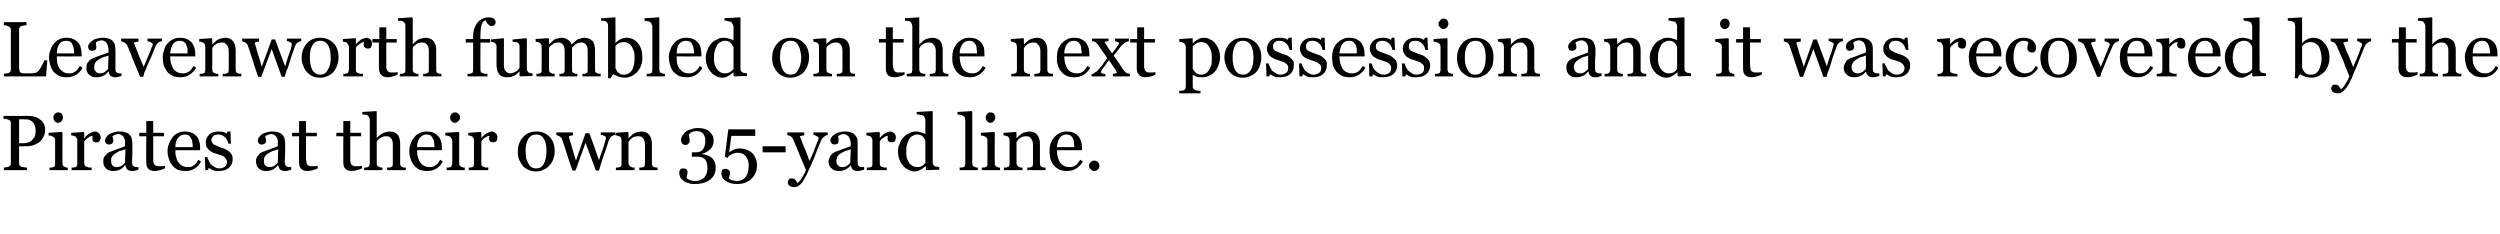 <?xml version="1.0" standalone="no"?><!DOCTYPE svg PUBLIC "-//W3C//DTD SVG 1.1//EN" "http://www.w3.org/Graphics/SVG/1.1/DTD/svg11.dtd"><svg xmlns="http://www.w3.org/2000/svg" version="1.1" width="576px" height="53.9px" viewBox="0 -4 576 53.9" style="top:-4px"><desc>Leavenworth fumbled on the next possession and it was recovered by the Pirates at their own 35 yard line.</desc><defs/><g id="Polygon37063"><path d="m10.4 25.8c0 .7-.1 1.2-.4 1.7c-.2.5-.6 1-1 1.3c-.5.3-1 .6-1.5.7c-.5.2-1.1.2-1.7.2c0 .04-1.4 0-1.4 0c0 0 0 3.82 0 3.8c0 .2 0 .4.1.6c.1.1.2.2.4.3c.1.1.3.1.6.1c.2.1.5.1.7.1c.01-.01 0 .6 0 .6l-5.3 0c0 0-.04-.61 0-.6c.1 0 .3 0 .6-.1c.2 0 .4 0 .5-.1c.2-.1.3-.2.4-.3c.1-.2.1-.4.1-.6c0 0 0-9 0-9c0-.2 0-.4-.1-.5c0-.2-.2-.3-.4-.4c-.2-.1-.4-.1-.6-.2c-.3 0-.4 0-.6 0c0-.03 0-.7 0-.7c0 0 5.7.04 5.7 0c1.2 0 2.1.3 2.8.9c.7.5 1.1 1.3 1.1 2.2zm-2.7 2.1c.2-.2.4-.5.4-.8c.1-.3.1-.6.1-.8c0-.4 0-.7-.1-1.1c-.1-.3-.2-.6-.4-.9c-.2-.2-.5-.5-.8-.6c-.3-.2-.8-.2-1.3-.2c.04-.04-1.2 0-1.2 0l0 5.5c0 0 .9-.03.9 0c.6 0 1.1-.1 1.5-.3c.4-.2.7-.5.9-.8zm7.9 7.3l-4.2 0c0 0 .05-.57 0-.6c.2 0 .3 0 .5 0c.1 0 .2 0 .3-.1c.2 0 .3-.1.4-.2c.1-.2.1-.4.1-.6c0 0 0-5.3 0-5.3c0-.2 0-.4-.1-.5c-.1-.2-.2-.3-.4-.4c-.1-.1-.2-.1-.4-.2c-.3 0-.4-.1-.6-.1c-.02.02 0-.6 0-.6l3-.2l.2.2c0 0-.04 7.03 0 7c0 .2 0 .4.1.5c.1.2.2.3.3.3c.2.1.3.1.4.2c.1 0 .3 0 .4 0c.03.03 0 .6 0 .6zm-1.1-12.2c0 .4-.1.6-.3.9c-.2.2-.5.4-.8.4c-.3 0-.6-.1-.8-.4c-.2-.2-.3-.5-.3-.8c0-.3.1-.6.3-.8c.2-.3.5-.4.8-.4c.3 0 .6.1.8.3c.2.3.3.5.3.8zm8.7 4.7c0 .3-.1.5-.3.8c-.1.2-.3.3-.6.3c-.4 0-.6-.1-.8-.2c-.2-.2-.2-.4-.2-.6c0-.1 0-.3 0-.4c0-.1 0-.2 0-.3c-.2 0-.6.1-.9.4c-.4.2-.7.5-1 .9c0 0 0 5 0 5c0 .3.1.4.2.6c0 .1.2.2.3.2c.2.1.4.1.6.2c.2 0 .4 0 .6 0c-.01.03 0 .6 0 .6l-4.6 0c0 0 .02-.57 0-.6c.2 0 .3 0 .4 0c.2 0 .3 0 .4-.1c.2 0 .3-.1.4-.2c.1-.2.1-.4.1-.6c0 0 0-5.3 0-5.3c0-.2 0-.4-.1-.5c-.1-.2-.2-.4-.4-.5c-.1 0-.2-.1-.4-.1c-.1-.1-.3-.1-.5-.1c.03.02 0-.6 0-.6l2.9-.2l.1.2l0 1.2c0 0 .08-.01.1 0c.3-.5.7-.8 1.2-1.1c.4-.2.8-.4 1.2-.4c.4 0 .7.2.9.4c.2.2.4.6.4 1zm8.7 7.4c-.2.1-.5.1-.7.2c-.2.1-.4.1-.7.1c-.5 0-.8-.1-1.1-.3c-.3-.2-.4-.6-.5-1c0 0-.1 0-.1 0c-.4.5-.8.8-1.2 1c-.4.2-1 .3-1.6.3c-.6 0-1.2-.2-1.6-.6c-.4-.4-.6-.9-.6-1.5c0-.4 0-.7.1-.9c.1-.3.3-.5.5-.7c.1-.2.3-.4.5-.5c.3-.1.5-.3.7-.3c.3-.1.8-.3 1.6-.6c.8-.3 1.4-.5 1.6-.6c0 0 0-.9 0-.9c0-.1 0-.2 0-.4c0-.2-.1-.5-.2-.6c-.1-.3-.3-.5-.5-.6c-.2-.2-.5-.3-.9-.3c-.3 0-.5.1-.8.2c-.2.1-.4.2-.5.3c0 .1.1.3.1.5c.1.2.1.4.1.6c0 .2-.1.4-.3.6c-.2.1-.4.2-.7.2c-.3 0-.5-.1-.7-.3c-.1-.2-.2-.4-.2-.7c0-.2.1-.5.3-.7c.2-.3.4-.5.7-.7c.3-.2.6-.3 1-.4c.4-.1.7-.2 1.1-.2c.5 0 .9 0 1.3.1c.3.1.7.2 1 .4c.3.3.5.5.7.9c.1.4.2.9.2 1.5c0 .8 0 1.5 0 2.2c0 .6-.1 1.3-.1 2.1c0 .2.1.4.2.6c0 .1.2.2.3.3c.1 0 .3.1.4.1c.2 0 .4 0 .6 0c0 0 0 .6 0 .6zm-3-4.7c-.5.2-1 .3-1.4.4c-.3.2-.7.4-1 .6c-.3.2-.5.4-.7.7c-.2.3-.2.6-.2 1c0 .4.1.8.3 1c.3.3.6.4 1 .4c.4 0 .8-.1 1.1-.3c.3-.2.6-.5.8-.7c0 0 .1-3.1.1-3.1zm9.1 4.4c-.4.2-.8.3-1.1.4c-.4.1-.8.2-1.3.2c-.7 0-1.2-.2-1.5-.6c-.3-.3-.4-.8-.4-1.5c-.05 0 0-5.9 0-5.9l-1.6 0l0-.8l1.6 0l0-2.7l1.6 0l0 2.7l2.5 0l0 .8l-2.5 0c0 0 .01 4.87 0 4.9c0 .3 0 .6 0 .9c.1.2.1.4.2.6c.1.2.3.3.5.4c.1.1.4.1.7.1c.2 0 .4 0 .7 0c.2 0 .4-.1.6-.1c0 0 0 .6 0 .6zm8.3-1.6c-.3.7-.8 1.2-1.4 1.6c-.6.4-1.3.6-2.1.6c-.7 0-1.3-.1-1.9-.3c-.5-.3-.9-.6-1.2-1c-.4-.5-.6-.9-.8-1.5c-.2-.6-.3-1.2-.3-1.8c0-.6.1-1.1.3-1.6c.2-.6.5-1.1.8-1.5c.3-.4.7-.8 1.2-1c.5-.3 1.1-.4 1.7-.4c.6 0 1.2.1 1.6.3c.5.2.8.5 1.1.8c.3.3.5.7.6 1.2c.2.4.2.9.2 1.4c.03.03 0 .6 0 .6c0 0-5.71.01-5.7 0c0 .6 0 1.1.2 1.6c.1.4.2.8.5 1.2c.2.3.5.6.9.8c.3.2.8.3 1.3.3c.5 0 1-.1 1.3-.4c.4-.2.8-.7 1.1-1.3c0 0 .6.4.6.4zm-1.9-3.3c0-.4 0-.7-.1-1.1c0-.4-.1-.7-.3-.9c-.1-.3-.3-.5-.5-.7c-.2-.1-.5-.2-.9-.2c-.6 0-1.1.2-1.5.7c-.5.5-.7 1.3-.7 2.2c0 0 4 0 4 0zm8.5 1.1c.2.2.4.4.5.7c.2.3.2.6.2 1c0 .8-.3 1.5-.9 2c-.6.5-1.3.7-2.3.7c-.5 0-1 0-1.4-.2c-.4-.2-.7-.4-.9-.5c-.01-.03-.2.5-.2.5l-.6 0l-.1-3c0 0 .58.03.6 0c0 .3.1.5.3.8c.1.3.3.6.5.9c.3.2.5.4.9.6c.3.2.6.3 1 .3c.6 0 1-.2 1.3-.4c.3-.3.5-.6.5-1.1c0-.3-.1-.5-.2-.6c-.1-.2-.2-.4-.4-.5c-.2-.2-.4-.3-.7-.4c-.3-.1-.6-.2-.9-.3c-.3-.1-.6-.2-1-.3c-.3-.2-.6-.4-.8-.5c-.3-.3-.5-.5-.7-.8c-.1-.3-.2-.7-.2-1.1c0-.7.3-1.3.8-1.8c.5-.5 1.2-.7 2.1-.7c.3 0 .7 0 1.1.1c.3.1.6.2.8.4c.02-.05.2-.5.2-.5l.7 0l.1 2.8c0 0-.62-.02-.6 0c-.1-.6-.4-1.2-.8-1.5c-.4-.4-.9-.6-1.5-.6c-.5 0-.9.1-1.1.3c-.3.3-.5.6-.5.9c0 .3.1.5.2.7c.1.1.2.3.4.4c.2.1.4.2.7.3c.2.1.5.3.9.4c.4.1.8.3 1.1.4c.4.2.7.4.9.6zm14.2 4.1c-.2.1-.5.1-.7.2c-.2.1-.4.1-.7.1c-.5 0-.8-.1-1.1-.3c-.3-.2-.4-.6-.5-1c0 0-.1 0-.1 0c-.4.5-.8.8-1.2 1c-.4.2-1 .3-1.6.3c-.6 0-1.2-.2-1.6-.6c-.4-.4-.6-.9-.6-1.5c0-.4 0-.7.1-.9c.1-.3.3-.5.5-.7c.1-.2.3-.4.5-.5c.3-.1.5-.3.7-.3c.3-.1.8-.3 1.6-.6c.8-.3 1.4-.5 1.6-.6c0 0 0-.9 0-.9c0-.1 0-.2 0-.4c0-.2-.1-.5-.2-.6c-.1-.3-.3-.5-.5-.6c-.2-.2-.5-.3-.9-.3c-.3 0-.5.1-.8.2c-.2.1-.4.2-.5.3c0 .1.1.3.1.5c.1.2.1.4.1.6c0 .2-.1.4-.3.6c-.1.1-.4.2-.7.2c-.3 0-.5-.1-.7-.3c-.1-.2-.2-.4-.2-.7c0-.2.1-.5.3-.7c.2-.3.4-.5.7-.7c.3-.2.6-.3 1-.4c.4-.1.7-.2 1.1-.2c.5 0 .9 0 1.3.1c.4.1.7.2 1 .4c.3.3.5.5.7.9c.1.4.2.9.2 1.5c0 .8 0 1.5 0 2.2c0 .6-.1 1.3-.1 2.1c0 .2.1.4.2.6c0 .1.2.2.3.3c.1 0 .3.1.4.1c.2 0 .4 0 .6 0c0 0 0 .6 0 .6zm-3-4.7c-.5.2-1 .3-1.3.4c-.4.2-.8.4-1.1.6c-.3.2-.5.4-.7.7c-.2.3-.2.6-.2 1c0 .4.1.8.3 1c.3.3.6.4 1 .4c.4 0 .8-.1 1.1-.3c.3-.2.6-.5.8-.7c0 0 .1-3.1.1-3.1zm9.1 4.4c-.4.2-.8.3-1.1.4c-.4.1-.8.2-1.3.2c-.7 0-1.2-.2-1.5-.6c-.3-.3-.4-.8-.4-1.5c-.04 0 0-5.9 0-5.9l-1.6 0l0-.8l1.6 0l0-2.7l1.6 0l0 2.7l2.5 0l0 .8l-2.5 0c0 0 .01 4.87 0 4.9c0 .3 0 .6.1.9c0 .2 0 .4.1.6c.1.2.3.3.5.4c.1.1.4.1.7.1c.2 0 .4 0 .7 0c.2 0 .4-.1.6-.1c0 0 0 .6 0 .6zm10.2 0c-.4.2-.8.3-1.1.4c-.4.1-.8.2-1.3.2c-.7 0-1.2-.2-1.5-.6c-.3-.3-.4-.8-.4-1.5c-.04 0 0-5.9 0-5.9l-1.6 0l0-.8l1.6 0l0-2.7l1.6 0l0 2.7l2.5 0l0 .8l-2.5 0c0 0 .01 4.87 0 4.9c0 .3 0 .6 0 .9c.1.2.1.4.2.6c.1.2.3.3.5.4c.1.1.4.1.7.1c.2 0 .4 0 .7 0c.2 0 .4-.1.6-.1c0 0 0 .6 0 .6zm10.1.4l-4.3 0c0 0 .01-.57 0-.6c.1 0 .3 0 .5 0c.1 0 .3 0 .4-.1c.1 0 .2-.1.3-.2c.1-.2.1-.4.1-.6c0 0 0-4.4 0-4.4c0-.6-.1-1.1-.4-1.4c-.3-.4-.6-.5-1.1-.5c-.3 0-.5 0-.8.1c-.3.1-.5.2-.7.4c-.2.1-.4.3-.5.4c-.1.1-.1.3-.2.4c0 0 0 4.9 0 4.9c0 .2 0 .4.1.5c.1.2.2.3.4.3c.1.1.2.1.4.2c.1 0 .3 0 .4 0c.03.03 0 .6 0 .6l-4.2 0c0 0-.02-.57 0-.6c.1 0 .3 0 .4 0c.1 0 .3 0 .4-.1c.1 0 .3-.1.3-.2c.1-.2.2-.4.2-.6c0 0 0-10.1 0-10.1c0-.2-.1-.4-.2-.6c-.1-.2-.2-.3-.3-.4c-.1-.1-.3-.1-.6-.2c-.3 0-.5 0-.6 0c-.04-.04 0-.6 0-.6l3.2-.2l.1.1l0 6.1c0 0 .03-.01 0 0c.2-.2.4-.4.6-.5c.1-.2.3-.3.6-.5c.2-.1.5-.3.8-.3c.3-.1.6-.2 1-.2c.8 0 1.4.3 1.8.7c.4.5.6 1.2.6 2.2c0 0 0 4.5 0 4.5c0 .2 0 .3.1.5c.1.1.2.2.4.3c.1 0 .2.1.3.1c.2 0 .3 0 .5 0c-.03.03 0 .6 0 .6zm8.5-2c-.3.7-.8 1.2-1.4 1.6c-.6.4-1.3.6-2.1.6c-.7 0-1.3-.1-1.9-.3c-.5-.3-.9-.6-1.2-1c-.4-.5-.6-.9-.8-1.5c-.2-.6-.3-1.2-.3-1.8c0-.6.1-1.1.3-1.6c.2-.6.4-1.1.8-1.5c.3-.4.7-.8 1.2-1c.5-.3 1.1-.4 1.7-.4c.6 0 1.2.1 1.6.3c.5.2.8.5 1.1.8c.3.3.5.7.6 1.2c.2.4.2.9.2 1.4c.03.03 0 .6 0 .6c0 0-5.71.01-5.7 0c0 .6 0 1.1.2 1.6c.1.4.2.8.5 1.2c.2.3.5.6.9.8c.3.2.8.3 1.3.3c.5 0 1-.1 1.3-.4c.4-.2.8-.7 1.1-1.3c0 0 .6.4.6.4zm-1.9-3.3c0-.4 0-.7-.1-1.1c0-.4-.1-.7-.3-.9c-.1-.3-.3-.5-.5-.7c-.2-.1-.5-.2-.9-.2c-.6 0-1.1.2-1.5.7c-.5.5-.7 1.3-.7 2.2c0 0 4 0 4 0zm7 5.3l-4.2 0c0 0-.02-.57 0-.6c.1 0 .3 0 .4 0c.1 0 .3 0 .4-.1c.1 0 .3-.1.3-.2c.1-.2.2-.4.2-.6c0 0 0-5.3 0-5.3c0-.2-.1-.4-.2-.5c-.1-.2-.2-.3-.3-.4c-.1-.1-.3-.1-.5-.2c-.2 0-.4-.1-.6-.1c.01.02 0-.6 0-.6l3.1-.2l.1.2c0 0-.01 7.03 0 7c0 .2 0 .4.1.5c.1.2.2.3.4.3c.1.1.2.1.4.2c.1 0 .2 0 .4 0c-.04.03 0 .6 0 .6zm-1.1-12.2c0 .4-.1.6-.4.9c-.2.2-.5.4-.8.4c-.3 0-.5-.1-.8-.4c-.2-.2-.3-.5-.3-.8c0-.3.1-.6.3-.8c.3-.3.5-.4.8-.4c.4 0 .6.1.8.3c.3.3.4.5.4.8zm8.6 4.7c0 .3-.1.5-.2.8c-.2.2-.4.3-.7.3c-.3 0-.6-.1-.8-.2c-.1-.2-.2-.4-.2-.6c0-.1 0-.3 0-.4c0-.1.1-.2.1-.3c-.3 0-.6.1-1 .4c-.4.2-.7.5-.9.9c0 0 0 5 0 5c0 .3 0 .4.1.6c.1.1.2.2.4.2c.1.1.3.1.5.2c.3 0 .5 0 .6 0c.02.03 0 .6 0 .6l-4.5 0c0 0-.05-.57 0-.6c.1 0 .2 0 .4 0c.1 0 .2 0 .3-.1c.2 0 .3-.1.4-.2c.1-.2.1-.4.1-.6c0 0 0-5.3 0-5.3c0-.2 0-.4-.1-.5c-.1-.2-.2-.4-.4-.5c-.1 0-.2-.1-.4-.1c-.1-.1-.3-.1-.4-.1c-.04.02 0-.6 0-.6l2.8-.2l.2.2l0 1.2c0 0 .01-.01 0 0c.4-.5.8-.8 1.2-1.1c.5-.2.9-.4 1.2-.4c.4 0 .7.2.9.4c.3.2.4.6.4 1zm13.2 3.1c0 .6-.1 1.2-.3 1.8c-.2.6-.5 1.1-.9 1.5c-.4.5-.8.8-1.4 1c-.5.3-1.1.4-1.8.4c-.5 0-1-.1-1.5-.3c-.5-.2-1-.5-1.4-.9c-.3-.4-.6-.9-.9-1.5c-.2-.5-.3-1.2-.3-1.9c0-1.3.4-2.4 1.2-3.3c.8-.9 1.8-1.3 3.1-1.3c1.2 0 2.2.4 3 1.2c.8.8 1.2 1.9 1.2 3.3zm-1.9 0c0-.4 0-.9-.1-1.4c-.1-.5-.2-.9-.4-1.2c-.2-.4-.4-.7-.7-.9c-.3-.2-.7-.3-1.1-.3c-.5 0-.9.1-1.2.3c-.3.2-.6.5-.8.9c-.2.4-.3.8-.4 1.2c-.1.5-.1.9-.1 1.4c0 .5.1 1 .1 1.5c.1.5.3.9.5 1.3c.2.4.4.7.7.9c.3.2.7.3 1.2.3c.7 0 1.3-.3 1.7-1.1c.4-.7.6-1.6.6-2.9zm15.8-3.7c-.2 0-.5.1-.8.3c-.2.2-.4.5-.6.8c-.3.9-.5 1.7-.8 2.5c-.3.8-.6 1.6-.9 2.6c-.1.3-.2.6-.3 1c-.1.3-.2.7-.3 1c.01-.02-.7 0-.7 0l-2.4-6.4l-2.3 6.4c0 0-.74-.02-.7 0c-.5-1.3-.9-2.6-1.3-3.9c-.4-1.3-.8-2.4-1.1-3.3c-.1-.3-.3-.5-.6-.7c-.2-.1-.5-.2-.7-.3c-.04.03 0-.6 0-.6l3.8 0c0 0 .02.66 0 .7c-.2 0-.4 0-.6.1c-.2 0-.3.1-.3.3c0 0 0 0 0 .1c0 .1 0 .2.1.2c.1.7.4 1.3.6 2.1c.2.8.5 1.7.9 3c.02-.05 2.2-6.3 2.2-6.3l.9 0c0 0 2.23 6.17 2.2 6.2c.3-.8.5-1.6.8-2.3c.2-.7.5-1.4.6-2.1c.1-.1.1-.3.2-.4c0-.1 0-.2 0-.4c0-.1 0-.2-.1-.2c-.1-.1-.2-.2-.4-.2c-.1-.1-.2-.1-.3-.2c-.2 0-.3 0-.4 0c.05.01 0-.6 0-.6l3.3 0c0 0 .04.61 0 .6zm9.8 8.1l-4.2 0c0 0-.04-.57 0-.6c.1 0 .2 0 .4 0c.2 0 .3 0 .4-.1c.2 0 .3-.1.4-.2c0-.2.1-.4.1-.6c0 0 0-4.4 0-4.4c0-.6-.2-1.1-.4-1.4c-.3-.4-.7-.5-1.1-.5c-.3 0-.6 0-.9.1c-.2.1-.5.2-.7.4c-.1.1-.3.2-.4.4c-.1.1-.2.3-.3.4c0 0 0 4.9 0 4.9c0 .2.1.4.2.5c0 .2.2.3.3.3c.1.1.3.1.4.2c.2 0 .3 0 .5 0c-.03.03 0 .6 0 .6l-4.3 0c0 0 .02-.57 0-.6c.2 0 .3 0 .4 0c.2 0 .3 0 .4-.1c.2 0 .3-.1.4-.2c.1-.2.1-.4.1-.6c0 0 0-5.3 0-5.3c0-.2 0-.4-.1-.6c-.1-.1-.2-.3-.4-.4c-.1 0-.2-.1-.4-.1c-.1-.1-.3-.1-.5-.1c.03.02 0-.6 0-.6l2.9-.2l.1.2l0 1.2c0 0 .08-.01.1 0c.1-.2.3-.3.5-.5c.2-.2.4-.4.6-.5c.2-.1.5-.3.8-.3c.3-.1.6-.2 1-.2c.8 0 1.4.3 1.8.8c.4.5.6 1.2.6 2.1c0 0 0 4.5 0 4.5c0 .2.1.3.1.5c.1.1.2.2.4.3c.1 0 .3.1.4.1c.1 0 .2 0 .4 0c0 .03 0 .6 0 .6zm8.7 3.2c-.6 0-1.1 0-1.5-.2c-.5-.1-.9-.3-1.2-.5c-.3-.3-.6-.5-.8-.9c-.1-.3-.2-.6-.2-.9c0-.3 0-.5.2-.8c.1-.2.3-.3.7-.3c.3 0 .6.1.8.2c.1.2.2.4.2.6c0 .2 0 .5-.1.7c0 .3-.1.5-.1.7c0 0 .1.1.2.2c.1.1.3.1.4.2c.2.1.4.2.6.2c.2.1.5.1.9.1c.3 0 .7-.1 1-.2c.3-.1.6-.3.9-.5c.2-.3.4-.6.6-1c.1-.3.2-.8.2-1.4c0-.3-.1-.6-.1-.9c-.1-.4-.2-.6-.4-.9c-.2-.2-.4-.4-.7-.5c-.4-.1-.7-.2-1.2-.2c-.03.03-1.2 0-1.2 0l0-1c0 0 .78.02.8 0c.8 0 1.4-.2 1.7-.6c.4-.5.6-1.2.6-2.1c0-.7-.2-1.2-.5-1.6c-.4-.4-.9-.6-1.5-.6c-.3 0-.6.1-.8.1c-.2.1-.3.2-.5.2c-.1.1-.2.2-.3.3c-.1.1-.2.2-.2.2c0 .2.1.5.1.7c.1.3.1.6.1.8c0 .2-.1.4-.3.6c-.1.2-.4.3-.8.3c-.3 0-.5-.2-.7-.4c-.1-.2-.2-.5-.2-.8c0-.3.1-.6.3-.9c.2-.3.4-.6.7-.9c.4-.3.8-.5 1.3-.6c.4-.2 1-.3 1.6-.3c.7 0 1.3.1 1.8.3c.5.2.9.5 1.1.8c.3.3.5.6.6.9c.1.4.1.7.1.9c0 .3 0 .6-.1.9c-.1.3-.2.5-.4.8c-.2.3-.5.5-.8.7c-.4.3-.8.5-1.3.6c0 0 0 .1 0 .1c.3.1.7.1 1.1.3c.3.1.7.2 1 .5c.3.2.5.5.7.9c.2.4.3.9.3 1.4c0 1.2-.4 2.1-1.3 2.8c-.9.7-2.1 1-3.4 1zm12.9-7.3c.4.3.7.7.9 1.2c.3.5.4 1.1.4 1.8c0 1.2-.4 2.3-1.3 3.1c-.8.8-1.9 1.2-3.3 1.2c-1 0-1.8-.2-2.6-.7c-.7-.5-1-1.1-1-1.7c0-.3.1-.6.2-.8c.1-.2.4-.3.7-.3c.3 0 .6.1.8.3c.2.1.3.3.3.6c0 .1-.1.4-.1.7c-.1.2-.2.5-.2.6c.1 0 .1.1.2.2c.1 0 .3.1.4.2c.2 0 .4.1.6.1c.2.1.5.1.7.1c.4 0 .8-.1 1.1-.2c.3-.2.6-.4.9-.7c.2-.3.4-.7.5-1.1c.1-.4.2-1 .2-1.6c0-.8-.2-1.5-.7-2.1c-.4-.5-1-.8-1.8-.8c-.5 0-.9.1-1.3.3c-.4.2-.8.4-1.1.9c-.01-.04-.6-.3-.6-.3l.8-6.3l6.2 0l0 1.5l-5.5 0c0 0-.5 3.78-.5 3.8c.3-.2.6-.4 1-.6c.5-.2 1-.3 1.5-.3c.4 0 .8.1 1.3.2c.5.2.9.4 1.3.7zm7.9 0l-5.3 0l0-1.4l5.3 0l0 1.4zm.5 6.9c0-.2.1-.5.3-.7c.1-.2.3-.2.6-.2c.1 0 .3 0 .4.1c.2 0 .3.1.4.2c.1.1.2.2.3.4c.1.1.2.3.2.4c.3-.2.7-.6 1.1-1.3c.4-.6.7-1.2.9-1.7c-.6-1.4-1.1-2.7-1.6-3.8c-.4-1.1-.9-2.2-1.4-3.4c-.1-.2-.3-.4-.5-.6c-.3-.1-.6-.2-.8-.3c-.02.03 0-.6 0-.6l3.9 0c0 0 .03.66 0 .7c-.1 0-.4 0-.6.1c-.2 0-.4.1-.4.2c0 0 0 .1.1.2c0 .1 0 .1.1.2c.2.6.5 1.5 1 2.5c.4 1.1.8 2 1 2.7c.3-.7.6-1.3.9-2c.2-.7.6-1.4.9-2.4c.1-.1.1-.2.2-.4c.1-.2.1-.4.1-.5c0-.2-.1-.3-.4-.4c-.3-.2-.5-.3-.8-.3c.05.01 0-.6 0-.6l3.3 0c0 0-.03.59 0 .6c-.2 0-.4.1-.7.3c-.3.2-.5.4-.7.7c-.7 1.6-1.3 3.1-1.8 4.5c-.6 1.3-1 2.3-1.3 2.9c-.3.8-.7 1.4-1 1.9c-.2.5-.5.8-.8 1.1c-.3.2-.5.4-.7.5c-.3.1-.5.1-.7.1c-.5 0-.8-.1-1.1-.3c-.3-.2-.4-.5-.4-.8zm17.6-2.9c-.3.1-.6.1-.8.2c-.2.1-.4.1-.7.1c-.4 0-.8-.1-1.1-.3c-.2-.2-.4-.6-.5-1c0 0 0 0 0 0c-.4.5-.8.8-1.3 1c-.4.2-.9.3-1.5.3c-.7 0-1.2-.2-1.6-.6c-.5-.4-.7-.9-.7-1.5c0-.4.1-.7.2-.9c.1-.3.2-.5.4-.7c.1-.2.3-.4.6-.5c.2-.1.4-.3.6-.3c.3-.1.8-.3 1.6-.6c.9-.3 1.4-.5 1.7-.6c0 0 0-.9 0-.9c0-.1 0-.2-.1-.4c0-.2-.1-.5-.2-.6c-.1-.3-.3-.5-.5-.6c-.2-.2-.5-.3-.9-.3c-.3 0-.5.1-.7.2c-.3.1-.4.2-.5.3c0 .1 0 .3.1.5c0 .2 0 .4 0 .6c0 .2 0 .4-.2.6c-.2.1-.5.2-.8.2c-.3 0-.5-.1-.6-.3c-.2-.2-.3-.4-.3-.7c0-.2.1-.5.3-.7c.2-.3.5-.5.8-.7c.2-.2.6-.3.9-.4c.4-.1.8-.2 1.1-.2c.5 0 1 0 1.3.1c.4.1.7.2 1 .4c.3.3.5.5.7.9c.2.4.2.9.2 1.5c0 .8 0 1.5 0 2.2c0 .6 0 1.3 0 2.1c0 .2 0 .4.1.6c.1.1.2.2.4.3c0 0 .2.1.4.1c.2 0 .4 0 .6 0c0 0 0 .6 0 .6zm-3.1-4.7c-.5.2-.9.3-1.3.4c-.4.2-.7.4-1.1.6c-.3.2-.5.4-.7.7c-.1.3-.2.6-.2 1c0 .4.1.8.4 1c.2.3.6.4.9.4c.5 0 .8-.1 1.1-.3c.4-.2.6-.5.8-.7c0 0 .1-3.1.1-3.1zm10.4-2.7c0 .3-.1.5-.2.8c-.2.2-.4.3-.7.3c-.3 0-.6-.1-.8-.2c-.1-.2-.2-.4-.2-.6c0-.1 0-.3 0-.4c0-.1 0-.2.1-.3c-.3 0-.6.1-1 .4c-.4.2-.7.5-.9.9c0 0 0 5 0 5c0 .3 0 .4.1.6c.1.1.2.2.3.2c.2.1.4.1.6.2c.2 0 .4 0 .6 0c.02.03 0 .6 0 .6l-4.6 0c0 0 .04-.57 0-.6c.2 0 .3 0 .5 0c.1 0 .2 0 .3-.1c.2 0 .3-.1.4-.2c.1-.2.1-.4.1-.6c0 0 0-5.3 0-5.3c0-.2 0-.4-.1-.5c-.1-.2-.2-.4-.4-.5c-.1 0-.2-.1-.4-.1c-.1-.1-.3-.1-.5-.1c.05.02 0-.6 0-.6l2.9-.2l.2.2l0 1.2c0 0 0-.01 0 0c.4-.5.8-.8 1.2-1.1c.5-.2.9-.4 1.2-.4c.4 0 .7.2.9.4c.3.2.4.6.4 1zm10 7.4l-3 .1l-.1-.1l0-.8c0 0-.1 0-.1 0c-.3.3-.7.6-1.1.8c-.5.3-.9.4-1.4.4c-.5 0-1-.1-1.4-.4c-.5-.2-.9-.5-1.2-.9c-.4-.4-.7-.9-.9-1.5c-.2-.5-.3-1.2-.3-1.8c0-.7.1-1.3.4-1.8c.2-.6.5-1.1.9-1.5c.3-.4.8-.7 1.3-.9c.5-.3 1-.4 1.6-.4c.4 0 .8.1 1.1.2c.4.1.8.2 1 .4c0 0 0-3.1 0-3.1c0-.2 0-.4-.1-.6c-.1-.2-.2-.4-.3-.5c-.2-.1-.4-.2-.7-.2c-.3-.1-.6-.1-.9-.2c.02.05 0-.5 0-.5l3.6-.2l.1.1c0 0 0 11.72 0 11.7c0 .2 0 .4.1.5c.1.2.2.3.4.4c.1.1.2.1.5.1c.2.1.4.1.5.1c.03-.02 0 .6 0 .6zm-3.2-1.6c0 0 0-5 0-5c0-.2-.1-.4-.2-.5c-.1-.2-.2-.4-.4-.5c-.1-.2-.3-.3-.6-.4c-.2-.1-.5-.1-.8-.1c-.3 0-.6.1-.9.3c-.3.1-.6.4-.8.7c-.2.4-.4.8-.5 1.3c-.2.5-.2 1.1-.2 1.7c0 .5 0 .9.1 1.3c.1.4.3.8.5 1.1c.2.4.5.6.8.8c.3.2.7.3 1.1.3c.5 0 .9-.1 1.2-.3c.3-.2.5-.4.7-.7zm12.1 1.7l-4.2 0c0 0-.01-.57 0-.6c.1 0 .3 0 .4 0c.2 0 .3 0 .4-.1c.2 0 .3-.1.4-.2c0-.2.1-.4.1-.6c0 0 0-10 0-10c0-.2-.1-.4-.1-.6c-.1-.2-.3-.3-.4-.4c-.1-.1-.3-.2-.6-.2c-.3-.1-.5-.1-.7-.1c.04-.04 0-.6 0-.6l3.3-.2l.1.1c0 0 .03 11.93 0 11.9c0 .2.1.4.1.5c.1.2.2.3.4.3c.1.1.3.1.4.2c.1 0 .3 0 .4 0c.02.03 0 .6 0 .6zm5.1 0l-4.2 0c0 0 .04-.57 0-.6c.2 0 .3 0 .5 0c.1 0 .2 0 .3-.1c.2 0 .3-.1.4-.2c.1-.2.1-.4.1-.6c0 0 0-5.3 0-5.3c0-.2 0-.4-.1-.5c-.1-.2-.2-.3-.4-.4c-.1-.1-.2-.1-.4-.2c-.3 0-.5-.1-.6-.1c-.03.02 0-.6 0-.6l3-.2l.2.2c0 0-.05 7.03 0 7c0 .2 0 .4.1.5c.1.2.2.3.3.3c.2.1.3.1.4.2c.1 0 .3 0 .4 0c.03.03 0 .6 0 .6zm-1.1-12.2c0 .4-.1.6-.3.9c-.2.2-.5.4-.8.4c-.3 0-.6-.1-.8-.4c-.2-.2-.3-.5-.3-.8c0-.3.1-.6.3-.8c.2-.3.5-.4.8-.4c.3 0 .6.1.8.3c.2.3.3.5.3.8zm11.6 12.2l-4.2 0c0 0-.04-.57 0-.6c.1 0 .2 0 .4 0c.2 0 .3 0 .4-.1c.2 0 .3-.1.4-.2c0-.2.1-.4.1-.6c0 0 0-4.4 0-4.4c0-.6-.2-1.1-.5-1.4c-.2-.4-.6-.5-1-.5c-.3 0-.6 0-.9.1c-.2.1-.5.2-.7.4c-.2.1-.3.2-.4.4c-.1.1-.2.3-.3.4c0 0 0 4.9 0 4.9c0 .2.1.4.2.5c0 .2.2.3.3.3c.1.1.3.1.4.2c.2 0 .3 0 .5 0c-.03.03 0 .6 0 .6l-4.3 0c0 0 .02-.57 0-.6c.2 0 .3 0 .4 0c.2 0 .3 0 .4-.1c.2 0 .3-.1.4-.2c.1-.2.1-.4.1-.6c0 0 0-5.3 0-5.3c0-.2 0-.4-.1-.6c-.1-.1-.2-.3-.4-.4c-.1 0-.2-.1-.4-.1c-.1-.1-.3-.1-.5-.1c.02.02 0-.6 0-.6l2.9-.2l.1.2l0 1.2c0 0 .07-.01.1 0c.1-.2.3-.3.5-.5c.2-.2.4-.4.6-.5c.2-.1.5-.3.8-.3c.3-.1.6-.2 1-.2c.8 0 1.4.3 1.8.8c.4.5.6 1.2.6 2.1c0 0 0 4.5 0 4.5c0 .2.1.3.1.5c.1.1.2.2.4.3c.1 0 .3.1.4.1c.1 0 .2 0 .4 0c-.01.03 0 .6 0 .6zm8.6-2c-.4.7-.9 1.2-1.5 1.6c-.6.4-1.3.6-2.1.6c-.7 0-1.3-.1-1.8-.3c-.5-.3-1-.6-1.3-1c-.4-.5-.6-.9-.8-1.5c-.1-.6-.2-1.2-.2-1.8c0-.6.1-1.1.2-1.6c.2-.6.5-1.1.8-1.5c.4-.4.8-.8 1.3-1c.5-.3 1-.4 1.6-.4c.7 0 1.2.1 1.7.3c.4.2.8.5 1.1.8c.2.3.4.7.6 1.2c.1.4.2.9.2 1.4c-.04.03 0 .6 0 .6c0 0-5.78.01-5.8 0c0 .6.1 1.1.2 1.6c.1.4.3.8.5 1.2c.2.3.5.6.9.8c.4.2.8.3 1.3.3c.5 0 1-.1 1.4-.4c.3-.2.7-.7 1.1-1.3c0 0 .6.4.6.4zm-2-3.3c0-.4 0-.7-.1-1.1c0-.4-.1-.7-.2-.9c-.2-.3-.3-.5-.6-.7c-.2-.1-.5-.2-.9-.2c-.6 0-1.1.2-1.5.7c-.4.5-.6 1.3-.7 2.2c0 0 4 0 4 0zm5.8 4.3c0 .3-.1.6-.3.8c-.3.3-.6.4-.9.4c-.3 0-.6-.1-.8-.4c-.3-.2-.4-.5-.4-.8c0-.3.1-.6.4-.8c.2-.3.5-.4.8-.4c.3 0 .6.1.9.4c.2.2.3.5.3.8z" stroke="none" fill="#000"/></g><g id="Polygon37062"><path d="m10.9 9.9l-.3 3.7l-9.7 0c0 0-.04-.61 0-.6c.1 0 .3 0 .6-.1c.2 0 .4 0 .5-.1c.2-.1.3-.2.4-.3c.1-.2.1-.4.1-.6c0 0 0-8.9 0-8.9c0-.2 0-.4-.1-.5c0-.2-.2-.3-.4-.4c-.1-.1-.3-.1-.5-.2c-.3-.1-.5-.1-.6-.1c-.04-.03 0-.7 0-.7l5.2 0c0 0 .03.67 0 .7c-.1 0-.4 0-.6.1c-.3 0-.5.1-.6.1c-.2.1-.3.2-.4.4c-.1.1-.1.3-.1.5c0 0 0 8.4 0 8.4c0 .4 0 .7.1.9c0 .2.1.4.2.5c.2.1.4.1.6.2c.3 0 .7 0 1.2 0c.2 0 .4 0 .6 0c.3 0 .5 0 .7-.1c.2 0 .4 0 .6-.1c.1-.1.3-.1.3-.2c.3-.3.6-.7.9-1.3c.3-.5.5-1 .6-1.3c.05.01.7 0 .7 0zm8.1 1.7c-.3.7-.8 1.2-1.4 1.6c-.7.4-1.4.6-2.1.6c-.7 0-1.4-.1-1.9-.3c-.5-.3-.9-.6-1.3-1c-.3-.5-.6-.9-.7-1.5c-.2-.6-.3-1.2-.3-1.8c0-.6.1-1.1.3-1.6c.2-.6.4-1.1.8-1.5c.3-.4.7-.8 1.2-1c.5-.3 1.1-.4 1.7-.4c.6 0 1.2.1 1.6.3c.5.2.8.5 1.1.8c.3.3.5.7.6 1.2c.1.4.2.9.2 1.4c0 .03 0 .6 0 .6c0 0-5.73.01-5.7 0c0 .6 0 1.1.1 1.6c.1.4.3.8.5 1.2c.3.3.6.6.9.8c.4.2.8.3 1.4.3c.5 0 .9-.1 1.3-.4c.4-.2.7-.7 1.1-1.3c0 0 .6.4.6.4zm-1.9-3.3c0-.4-.1-.7-.1-1.1c-.1-.4-.2-.7-.3-.9c-.1-.3-.3-.5-.5-.7c-.3-.1-.6-.2-.9-.2c-.7 0-1.2.2-1.6.7c-.4.5-.6 1.3-.6 2.2c0 0 4 0 4 0zm10.9 5.2c-.2.1-.5.1-.7.2c-.2.1-.4.1-.7.1c-.4 0-.8-.1-1.1-.3c-.3-.2-.4-.6-.5-1c0 0-.1 0-.1 0c-.3.5-.7.8-1.2 1c-.4.2-.9.3-1.6.3c-.6 0-1.1-.2-1.6-.6c-.4-.4-.6-.9-.6-1.5c0-.4.1-.7.1-.9c.1-.3.3-.5.5-.7c.1-.2.3-.4.6-.5c.2-.1.4-.3.6-.3c.3-.1.8-.3 1.6-.6c.8-.3 1.4-.5 1.7-.6c0 0 0-.9 0-.9c0-.1-.1-.2-.1-.4c0-.2-.1-.5-.2-.6c-.1-.3-.3-.5-.5-.6c-.2-.2-.5-.3-.9-.3c-.3 0-.5.1-.8.2c-.2.1-.3.2-.4.3c0 .1 0 .3 0 .5c.1.2.1.4.1.6c0 .2-.1.4-.2.6c-.2.1-.5.2-.8.2c-.3 0-.5-.1-.7-.3c-.1-.2-.2-.4-.2-.7c0-.2.1-.5.3-.7c.2-.3.5-.5.8-.7c.2-.2.5-.3.9-.4c.4-.1.8-.2 1.1-.2c.5 0 .9 0 1.3.1c.4.1.7.2 1 .4c.3.3.5.5.7.9c.1.4.2.9.2 1.5c0 .8 0 1.5 0 2.2c0 .6 0 1.3 0 2.1c0 .2 0 .4.1.6c.1.1.2.2.3.3c.1 0 .3.1.5.1c.2 0 .3 0 .5 0c0 0 0 .6 0 .6zm-3-4.7c-.5.2-1 .3-1.3.4c-.4.2-.8.4-1.1.6c-.3.2-.5.4-.7.7c-.1.3-.2.6-.2 1c0 .4.1.8.4 1c.2.3.5.4.9.4c.4 0 .8-.1 1.1-.3c.3-.2.6-.5.8-.7c0 0 .1-3.1.1-3.1zm12.3-3.3c-.3 0-.5.1-.8.3c-.2.1-.4.4-.6.7c-.3.8-.7 1.6-1 2.5c-.4.8-.8 1.7-1.2 2.7c-.1.2-.2.6-.4.9c-.1.4-.2.8-.3 1.1c0 0-.7 0-.7 0c-.6-1.4-1.1-2.6-1.6-3.8c-.4-1.1-.9-2.3-1.4-3.5c-.1-.2-.3-.4-.6-.6c-.2-.1-.5-.2-.8-.3c.03.03 0-.6 0-.6l4 0c0 0 .04.66 0 .7c-.1 0-.4 0-.6.1c-.3 0-.4.1-.4.2c0 .1 0 .1 0 .2c.1.1.1.1.1.2c.3.6.6 1.5 1 2.5c.5 1.1.8 2 1.1 2.6c.2-.5.5-1.1.8-1.9c.3-.7.7-1.5 1-2.5c.1-.1.1-.3.2-.4c0-.1.1-.3.1-.4c0-.1-.1-.2-.2-.3c-.1-.1-.2-.1-.3-.2c-.2-.1-.3-.1-.4-.1c-.1-.1-.2-.1-.3-.1c-.03.01 0-.6 0-.6l3.3 0c0 0-.01.58 0 .6zm7.9 6.1c-.4.7-.9 1.2-1.5 1.6c-.6.4-1.3.6-2.1.6c-.7 0-1.3-.1-1.8-.3c-.5-.3-1-.6-1.3-1c-.3-.5-.6-.9-.8-1.5c-.1-.6-.2-1.2-.2-1.8c0-.6.1-1.1.3-1.6c.1-.6.4-1.1.7-1.5c.4-.4.8-.8 1.3-1c.5-.3 1-.4 1.6-.4c.7 0 1.2.1 1.7.3c.4.2.8.5 1.1.8c.2.3.4.7.6 1.2c.1.4.2.9.2 1.4c-.03.03 0 .6 0 .6c0 0-5.76.01-5.8 0c0 .6.1 1.1.2 1.6c.1.4.3.8.5 1.2c.2.3.5.6.9.8c.4.2.8.3 1.3.3c.5 0 1-.1 1.4-.4c.4-.2.7-.7 1.1-1.3c0 0 .6.4.6.4zm-2-3.3c0-.4 0-.7 0-1.1c-.1-.4-.2-.7-.3-.9c-.1-.3-.3-.5-.6-.7c-.2-.1-.5-.2-.9-.2c-.6 0-1.1.2-1.5.7c-.4.5-.6 1.3-.7 2.2c0 0 4 0 4 0zm12.4 5.3l-4.3 0c0 0 .04-.57 0-.6c.2 0 .3 0 .5 0c.1 0 .3 0 .4-.1c.1 0 .3-.1.4-.2c0-.2.1-.4.1-.6c0 0 0-4.4 0-4.4c0-.6-.2-1.1-.5-1.4c-.3-.4-.6-.5-1-.5c-.3 0-.6 0-.9.1c-.2.1-.5.2-.7.4c-.2.1-.3.2-.4.4c-.1.1-.2.3-.3.4c0 0 0 4.9 0 4.9c0 .2.1.4.1.5c.1.2.2.3.4.3c.1.1.3.1.4.2c.2 0 .3 0 .5 0c-.05.03 0 .6 0 .6l-4.3 0c0 0 .01-.57 0-.6c.1 0 .3 0 .4 0c.2 0 .3 0 .4-.1c.2 0 .3-.1.4-.2c0-.2.1-.4.1-.6c0 0 0-5.3 0-5.3c0-.2-.1-.4-.1-.6c-.1-.1-.2-.3-.4-.4c-.1 0-.2-.1-.4-.1c-.1-.1-.3-.1-.5-.1c.01.02 0-.6 0-.6l2.9-.2l.1.2l0 1.2c0 0 .06-.01.1 0c.1-.2.3-.3.5-.5c.2-.2.4-.4.6-.5c.2-.1.5-.3.8-.3c.3-.1.6-.2 1-.2c.8 0 1.4.3 1.8.8c.4.5.6 1.2.6 2.1c0 0 0 4.5 0 4.5c0 .2.1.3.1.5c.1.1.2.2.4.3c.1 0 .2.1.4.1c.1 0 .2 0 .4 0c-.02.03 0 .6 0 .6zm13.8-8.1c-.3 0-.5.1-.8.3c-.3.2-.5.5-.6.8c-.3.9-.6 1.7-.9 2.5c-.2.8-.5 1.6-.8 2.6c-.2.3-.3.6-.4 1c-.1.3-.2.7-.3 1c.04-.02-.7 0-.7 0l-2.3-6.4l-2.4 6.4c0 0-.71-.02-.7 0c-.5-1.3-.9-2.6-1.3-3.9c-.4-1.3-.8-2.4-1.1-3.3c-.1-.3-.3-.5-.6-.7c-.2-.1-.5-.2-.7-.3c-.01.03 0-.6 0-.6l3.9 0c0 0-.05.66 0 .7c-.2 0-.5 0-.7.1c-.2 0-.3.1-.3.3c0 0 0 0 0 .1c0 .1.1.2.1.2c.2.7.4 1.3.6 2.1c.3.8.6 1.7.9 3c.04-.05 2.3-6.3 2.3-6.3l.8 0c0 0 2.26 6.17 2.3 6.2c.2-.8.5-1.6.7-2.3c.3-.7.5-1.4.7-2.1c0-.1.1-.3.1-.4c0-.1 0-.2 0-.4c0-.1 0-.2-.1-.2c-.1-.1-.2-.2-.3-.2c-.2-.1-.3-.1-.4-.2c-.2 0-.3 0-.3 0c-.02.01 0-.6 0-.6l3.3 0c0 0-.03.61 0 .6zm8.6 3.7c0 .6-.1 1.2-.3 1.8c-.2.6-.5 1.1-.8 1.5c-.4.5-.9.8-1.4 1c-.6.3-1.1.4-1.8.4c-.6 0-1.1-.1-1.6-.3c-.5-.2-.9-.5-1.3-.9c-.4-.4-.7-.9-.9-1.5c-.3-.5-.4-1.2-.4-1.9c0-1.3.4-2.4 1.2-3.3c.8-.9 1.8-1.3 3.1-1.3c1.2 0 2.2.4 3 1.2c.8.8 1.2 1.9 1.2 3.3zm-1.8 0c0-.4-.1-.9-.1-1.4c-.1-.5-.3-.9-.4-1.2c-.2-.4-.5-.7-.8-.9c-.3-.2-.7-.3-1.1-.3c-.4 0-.8.1-1.2.3c-.3.2-.5.5-.7.9c-.2.4-.4.8-.4 1.2c-.1.5-.1.9-.1 1.4c0 .5 0 1 .1 1.5c.1.5.2.9.4 1.3c.2.4.5.7.8.9c.3.2.7.3 1.1.3c.7 0 1.3-.3 1.7-1.1c.5-.7.7-1.6.7-2.9zm9.5-3.1c0 .3-.1.5-.2.8c-.2.2-.4.3-.7.3c-.3 0-.6-.1-.7-.2c-.2-.2-.3-.4-.3-.6c0-.1 0-.3 0-.4c.1-.1.1-.2.1-.3c-.3 0-.6.1-1 .4c-.3.2-.7.5-.9.9c0 0 0 5 0 5c0 .3 0 .4.1.6c.1.1.2.2.4.2c.1.1.3.1.5.2c.3 0 .5 0 .6 0c.05.03 0 .6 0 .6l-4.5 0c0 0-.02-.57 0-.6c.1 0 .3 0 .4 0c.1 0 .3 0 .4-.1c.1 0 .3-.1.3-.2c.1-.2.2-.4.2-.6c0 0 0-5.3 0-5.3c0-.2-.1-.4-.2-.5c-.1-.2-.2-.4-.3-.5c-.1 0-.3-.1-.4-.1c-.2-.1-.3-.1-.5-.1c-.02.02 0-.6 0-.6l2.9-.2l.1.2l0 1.2c0 0 .03-.01 0 0c.4-.5.8-.8 1.2-1.1c.5-.2.9-.4 1.3-.4c.3 0 .6.2.9.4c.2.2.3.6.3 1zm5.9 7.1c-.4.2-.7.3-1.1.4c-.3.1-.7.2-1.2.2c-.7 0-1.2-.2-1.5-.6c-.3-.3-.5-.8-.5-1.5c.02 0 0-5.9 0-5.9l-1.5 0l0-.8l1.6 0l0-2.7l1.6 0l0 2.7l2.4 0l0 .8l-2.4 0c0 0-.03 4.87 0 4.9c0 .3 0 .6 0 .9c0 .2.1.4.2.6c.1.2.2.3.4.4c.2.1.5.1.8.1c.1 0 .3 0 .6 0c.3 0 .5-.1.6-.1c0 0 0 .6 0 .6zm10.1.4l-4.2 0c0 0-.03-.57 0-.6c.1 0 .3 0 .4 0c.2 0 .3 0 .4-.1c.2 0 .3-.1.4-.2c.1-.2.1-.4.1-.6c0 0 0-4.4 0-4.4c0-.6-.1-1.1-.4-1.4c-.3-.4-.7-.5-1.1-.5c-.3 0-.6 0-.8.1c-.3.1-.5.2-.7.4c-.2.1-.4.3-.5.4c-.1.1-.2.3-.2.4c0 0 0 4.9 0 4.9c0 .2 0 .4.1.5c.1.2.2.3.3.3c.2.1.3.1.4.2c.2 0 .3 0 .5 0c-.01.03 0 .6 0 .6l-4.3 0c0 0 .05-.57 0-.6c.2 0 .3 0 .5 0c.1 0 .2 0 .3-.1c.2 0 .3-.1.4-.2c.1-.2.1-.4.1-.6c0 0 0-10.1 0-10.1c0-.2 0-.4-.1-.6c-.1-.2-.2-.3-.4-.4c-.1-.1-.3-.1-.5-.2c-.3 0-.5 0-.7 0c.02-.04 0-.6 0-.6l3.2-.2l.2.1l0 6.1c0 0-.01-.01 0 0c.2-.2.4-.4.5-.5c.2-.2.4-.3.6-.5c.3-.1.5-.3.8-.3c.3-.1.7-.2 1-.2c.8 0 1.4.3 1.8.7c.5.5.7 1.2.7 2.2c0 0 0 4.5 0 4.5c0 .2 0 .3.1.5c0 .1.2.2.3.3c.2 0 .3.1.4.1c.1 0 .3 0 .4 0c.04.03 0 .6 0 .6zm12.5-12.5c0 .2-.1.4-.2.6c-.2.2-.4.3-.7.3c-.2 0-.3 0-.5-.1c-.1-.1-.2-.2-.3-.3c-.2-.1-.3-.3-.4-.5c-.1-.1-.1-.3-.2-.4c-.4.1-.7.3-.9.9c-.2.5-.3 1.3-.3 2.5c-.05 0 0 .9 0 .9l2.2 0l0 .8l-2.2 0c0 0-.05 6.25 0 6.2c0 .3 0 .4.1.6c.1.1.2.2.3.2c.2.1.4.1.6.2c.2 0 .4 0 .6 0c.02.03 0 .6 0 .6l-4.6 0c0 0 .05-.57 0-.6c.2 0 .3 0 .5 0c.1 0 .2 0 .3-.1c.2 0 .3-.1.4-.2c.1-.2.1-.4.1-.6c.02.04 0-6.3 0-6.3l-1.7 0l0-.8l1.7 0c0 0 .02-.57 0-.6c0-1.3.4-2.4 1-3.2c.7-.8 1.6-1.2 2.6-1.2c.5 0 .9.1 1.2.3c.2.2.4.5.4.8zm8.5 12.4l-2.8.1l-.2-.1l0-1.1c0 0-.02.03 0 0c-.2.2-.3.3-.5.5c-.2.2-.4.3-.6.5c-.3.1-.5.2-.8.3c-.2.1-.6.1-1 .1c-.8 0-1.4-.2-1.8-.7c-.4-.5-.6-1.2-.6-2.2c0 0 0-4.1 0-4.1c0-.3 0-.4-.1-.6c-.1-.1-.2-.2-.3-.3c-.1-.1-.3-.2-.4-.2c-.2 0-.4-.1-.5-.1c-.03.03 0-.5 0-.5l2.9-.3l.1.2c0 0-.01 5.99 0 6c0 .6.1 1.1.4 1.4c.3.3.6.5 1 .5c.3 0 .6-.1.9-.2c.2-.1.4-.2.6-.3c.2-.1.3-.3.4-.4c.2-.2.2-.3.3-.4c0 0 0-4.9 0-4.9c0-.2 0-.4-.1-.5c-.1-.2-.2-.3-.4-.4c-.1-.1-.2-.1-.4-.1c-.2 0-.5-.1-.7-.1c-.02.03 0-.5 0-.5l3.1-.3l.2.2c0 0-.04 6.84 0 6.8c0 .2 0 .4.1.5c.1.2.2.3.3.4c.1.1.3.1.4.1c.2.1.3.1.5.1c-.01-.02 0 .6 0 .6zm15.7.1l-4.2 0c0 0-.02-.57 0-.6c.1 0 .3 0 .4 0c.1 0 .3 0 .4-.1c.1 0 .2-.1.3-.2c.1-.2.1-.4.1-.6c0 0 0-4.4 0-4.4c0-.6-.1-1.1-.4-1.4c-.3-.4-.6-.5-1-.5c-.3 0-.6 0-.8.1c-.3.1-.5.2-.7.4c-.2.1-.3.2-.4.4c-.2.1-.2.2-.3.3c0 0 0 5 0 5c0 .3 0 .4.1.6c.1.1.2.2.4.3c.1 0 .2.1.3.1c.1 0 .3 0 .4 0c.05.03 0 .6 0 .6l-4.1 0c0 0 .02-.57 0-.6c.2 0 .3 0 .4 0c.1 0 .3 0 .4-.1c.1 0 .2-.1.3-.2c.1-.2.1-.4.1-.6c0 0 0-4.4 0-4.4c0-.6-.1-1.1-.4-1.4c-.3-.4-.6-.5-1-.5c-.3 0-.6 0-.8.1c-.3.1-.5.2-.7.4c-.2.1-.3.2-.5.4c-.1.2-.2.3-.2.4c0 0 0 4.9 0 4.9c0 .2 0 .4.1.5c.1.2.2.3.4.3c.1.1.2.1.3.2c.2 0 .3 0 .5 0c-.02.03 0 .6 0 .6l-4.2 0c0 0-.03-.57 0-.6c.1 0 .2 0 .4 0c.1 0 .3 0 .4-.1c.1 0 .2-.1.3-.2c.1-.2.1-.4.1-.6c0 0 0-5.3 0-5.3c0-.2 0-.4-.1-.5c-.1-.2-.2-.3-.3-.4c-.2-.1-.3-.2-.5-.2c-.1 0-.3-.1-.5-.1c.03.02 0-.6 0-.6l2.9-.2l.2.2l0 1.2c0 0 .02.01 0 0c.2-.1.3-.3.6-.5c.2-.2.4-.4.5-.5c.2-.1.5-.3.8-.3c.3-.1.7-.2 1-.2c.6 0 1.1.2 1.5.5c.4.3.7.6.8 1.1c.2-.2.4-.4.6-.6c.1-.1.4-.3.6-.5c.2-.1.5-.3.8-.3c.3-.1.6-.2 1-.2c.7 0 1.3.3 1.8.7c.4.5.6 1.3.6 2.2c0 0 0 4.4 0 4.4c0 .3 0 .4.1.6c.1.1.2.2.4.3c.1 0 .2.1.4.1c.1 0 .2 0 .4 0c0 .03 0 .6 0 .6zm9.6-4.3c0 1.3-.4 2.4-1.2 3.3c-.8.8-1.8 1.3-2.8 1.3c-.5 0-1-.1-1.4-.2c-.5-.2-.9-.4-1.3-.6c-.04-.03-.7 1-.7 1c0 0-.53-.14-.5-.1c0-.5 0-1 0-1.6c0-.6 0-1.2 0-1.8c0 0 0-8.6 0-8.6c0-.2 0-.4-.1-.6c-.1-.2-.2-.3-.3-.4c-.1-.1-.3-.1-.6-.2c-.3 0-.5 0-.6 0c-.02-.04 0-.6 0-.6l3.2-.2l.1.1l0 5.8c0 0 .04-.03 0 0c.4-.4.8-.7 1.2-.9c.5-.2.9-.3 1.3-.3c1.1 0 2 .4 2.7 1.3c.7.8 1 1.9 1 3.3zm-1.8 0c0-.4 0-.8-.1-1.3c-.1-.4-.3-.8-.5-1.2c-.2-.3-.4-.6-.8-.8c-.3-.2-.7-.3-1.1-.3c-.4 0-.8.1-1.1.2c-.3.2-.6.4-.8.7c0 0 0 5 0 5c0 .2.1.3.2.5c.1.2.2.4.4.6c.2.1.4.3.6.4c.2.1.5.1.8.1c.7 0 1.3-.3 1.8-1c.4-.7.6-1.7.6-2.9zm7 4.3l-4.2 0c0 0-.02-.57 0-.6c.1 0 .3 0 .4 0c.2 0 .3 0 .4-.1c.2 0 .3-.1.4-.2c0-.2.1-.4.1-.6c0 0 0-10 0-10c0-.2-.1-.4-.2-.6c0-.2-.2-.3-.3-.4c-.1-.1-.3-.2-.6-.2c-.3-.1-.5-.1-.7-.1c.04-.04 0-.6 0-.6l3.3-.2l.1.1c0 0 .02 11.93 0 11.9c0 .2.1.4.1.5c.1.2.2.3.4.3c.1.1.3.1.4.2c.1 0 .3 0 .4 0c.01.03 0 .6 0 .6zm8.6-2c-.3.7-.8 1.2-1.4 1.6c-.6.4-1.3.6-2.1.6c-.7 0-1.3-.1-1.9-.3c-.5-.3-.9-.6-1.3-1c-.3-.5-.6-.9-.7-1.5c-.2-.6-.3-1.2-.3-1.8c0-.6.1-1.1.3-1.6c.2-.6.4-1.1.8-1.5c.3-.4.7-.8 1.2-1c.5-.3 1.1-.4 1.7-.4c.6 0 1.2.1 1.6.3c.5.2.8.5 1.1.8c.3.3.5.7.6 1.2c.1.4.2.9.2 1.4c.01.03 0 .6 0 .6c0 0-5.73.01-5.7 0c0 .6 0 1.1.1 1.6c.1.4.3.8.5 1.2c.3.3.6.6.9.8c.4.2.9.3 1.4.3c.5 0 .9-.1 1.3-.4c.4-.2.8-.7 1.1-1.3c0 0 .6.4.6.4zm-1.9-3.3c0-.4 0-.7-.1-1.1c-.1-.4-.1-.7-.3-.9c-.1-.3-.3-.5-.5-.7c-.3-.1-.6-.2-.9-.2c-.6 0-1.2.2-1.6.7c-.4.5-.6 1.3-.6 2.2c0 0 4 0 4 0zm12.2 5.2l-3 .1l-.1-.1l0-.8c0 0-.1 0-.1 0c-.3.3-.7.6-1.1.8c-.5.3-.9.4-1.4.4c-.5 0-1-.1-1.4-.4c-.5-.2-.9-.5-1.2-.9c-.4-.4-.7-.9-.9-1.5c-.2-.5-.3-1.2-.3-1.8c0-.7.2-1.3.4-1.8c.2-.6.5-1.1.9-1.5c.3-.4.8-.7 1.3-.9c.5-.3 1-.4 1.6-.4c.4 0 .8.1 1.1.2c.4.1.8.2 1.1.4c0 0 0-3.1 0-3.1c0-.2-.1-.4-.2-.6c-.1-.2-.2-.4-.3-.5c-.2-.1-.4-.2-.7-.2c-.3-.1-.6-.1-.9-.2c.02.05 0-.5 0-.5l3.6-.2l.1.1c0 0 .01 11.72 0 11.7c0 .2 0 .4.1.5c.1.2.2.3.4.4c.1.1.2.1.5.1c.2.1.4.1.5.1c.04-.02 0 .6 0 .6zm-3.1-1.6c0 0 0-5 0-5c-.1-.2-.2-.4-.3-.5c-.1-.2-.2-.4-.4-.5c-.1-.2-.3-.3-.6-.4c-.2-.1-.5-.1-.8-.1c-.3 0-.6.1-.9.3c-.3.1-.6.4-.8.7c-.2.4-.4.8-.5 1.3c-.2.5-.2 1.1-.2 1.7c0 .5 0 .9.1 1.3c.1.4.3.8.5 1.1c.2.4.5.6.8.8c.3.2.7.3 1.1.3c.5 0 .9-.1 1.2-.3c.3-.2.5-.4.8-.7zm17.4-2.7c0 .6-.1 1.2-.3 1.8c-.2.6-.5 1.1-.8 1.5c-.4.5-.9.8-1.4 1c-.6.3-1.2.4-1.8.4c-.6 0-1.1-.1-1.6-.3c-.5-.2-1-.5-1.3-.9c-.4-.4-.7-.9-1-1.5c-.2-.5-.3-1.2-.3-1.9c0-1.3.4-2.4 1.2-3.3c.8-.9 1.8-1.3 3.1-1.3c1.2 0 2.2.4 3 1.2c.8.8 1.2 1.9 1.2 3.3zm-1.8 0c0-.4-.1-.9-.2-1.4c-.1-.5-.2-.9-.4-1.2c-.2-.4-.4-.7-.7-.9c-.3-.2-.7-.3-1.1-.3c-.5 0-.9.1-1.2.3c-.3.2-.6.5-.8.9c-.1.4-.3.8-.4 1.2c0 .5-.1.9-.1 1.4c0 .5.1 1 .2 1.5c.1.5.2.9.4 1.3c.2.4.5.7.8.9c.3.2.6.3 1.1.3c.7 0 1.3-.3 1.7-1.1c.4-.7.7-1.6.7-2.9zm12.4 4.4l-4.2 0c0 0-.02-.57 0-.6c.1 0 .3 0 .4 0c.2 0 .3 0 .4-.1c.2 0 .3-.1.4-.2c.1-.2.1-.4.1-.6c0 0 0-4.4 0-4.4c0-.6-.1-1.1-.4-1.4c-.3-.4-.7-.5-1.1-.5c-.3 0-.6 0-.8.1c-.3.1-.5.2-.7.4c-.2.1-.4.2-.5.4c-.1.1-.2.3-.2.4c0 0 0 4.9 0 4.9c0 .2 0 .4.1.5c.1.2.2.3.4.3c.1.1.2.1.4.2c.1 0 .2 0 .4 0c-.01.03 0 .6 0 .6l-4.3 0c0 0 .05-.57 0-.6c.2 0 .3 0 .5 0c.1 0 .2 0 .3-.1c.2 0 .3-.1.4-.2c.1-.2.1-.4.1-.6c0 0 0-5.3 0-5.3c0-.2 0-.4-.1-.6c-.1-.1-.2-.3-.4-.4c-.1 0-.2-.1-.4-.1c-.1-.1-.3-.1-.4-.1c-.05.02 0-.6 0-.6l2.8-.2l.2.2l0 1.2c0 0 0-.01 0 0c.1-.2.3-.3.5-.5c.2-.2.4-.4.6-.5c.2-.1.5-.3.8-.3c.3-.1.6-.2 1-.2c.8 0 1.5.3 1.9.8c.4.5.6 1.2.6 2.1c0 0 0 4.5 0 4.5c0 .2 0 .3.1.5c0 .1.2.2.3.3c.2 0 .3.1.4.1c.1 0 .2 0 .4 0c.02.03 0 .6 0 .6zm11.4-.4c-.4.2-.8.3-1.1.4c-.3.1-.8.2-1.2.2c-.8 0-1.3-.2-1.6-.6c-.3-.3-.4-.8-.4-1.5c-.02 0 0-5.9 0-5.9l-1.6 0l0-.8l1.6 0l0-2.7l1.6 0l0 2.7l2.5 0l0 .8l-2.5 0c0 0 .03 4.87 0 4.9c0 .3 0 .6.1.9c0 .2.1.4.2.6c.1.2.2.3.4.4c.2.1.4.1.7.1c.2 0 .4 0 .7 0c.3 0 .5-.1.6-.1c0 0 0 .6 0 .6zm10.1.4l-4.3 0c0 0 .03-.57 0-.6c.2 0 .3 0 .5 0c.1 0 .3 0 .4-.1c.1 0 .3-.1.4-.2c0-.2.1-.4.1-.6c0 0 0-4.4 0-4.4c0-.6-.2-1.1-.5-1.4c-.3-.4-.6-.5-1-.5c-.3 0-.6 0-.9.1c-.2.1-.5.2-.7.4c-.2.1-.3.3-.4.4c-.1.1-.2.3-.3.4c0 0 0 4.9 0 4.9c0 .2.1.4.1.5c.1.2.2.3.4.3c.1.1.3.1.4.2c.1 0 .3 0 .5 0c-.05.03 0 .6 0 .6l-4.3 0c0 0 .01-.57 0-.6c.1 0 .3 0 .4 0c.2 0 .3 0 .4-.1c.2 0 .3-.1.4-.2c0-.2.1-.4.1-.6c0 0 0-10.1 0-10.1c0-.2-.1-.4-.2-.6c0-.2-.2-.3-.3-.4c-.1-.1-.3-.1-.6-.2c-.2 0-.5 0-.6 0c-.01-.04 0-.6 0-.6l3.2-.2l.1.1l0 6.1c0 0 .05-.01.1 0c.1-.2.3-.4.5-.5c.1-.2.3-.3.6-.5c.2-.1.5-.3.8-.3c.3-.1.6-.2 1-.2c.8 0 1.4.3 1.8.7c.4.5.6 1.2.6 2.2c0 0 0 4.5 0 4.5c0 .2.1.3.1.5c.1.1.2.2.4.3c.1 0 .3.1.4.1c.1 0 .2 0 .4 0c0 .03 0 .6 0 .6zm8.6-2c-.4.7-.9 1.2-1.5 1.6c-.6.4-1.3.6-2.1.6c-.7 0-1.3-.1-1.8-.3c-.6-.3-1-.6-1.3-1c-.4-.5-.6-.9-.8-1.5c-.2-.6-.2-1.2-.2-1.8c0-.6.1-1.1.2-1.6c.2-.6.5-1.1.8-1.5c.4-.4.8-.8 1.3-1c.5-.3 1-.4 1.6-.4c.7 0 1.2.1 1.7.3c.4.2.8.5 1.1.8c.2.3.4.7.6 1.2c.1.4.1.9.1 1.4c.05.03 0 .6 0 .6c0 0-5.69.01-5.7 0c0 .6.1 1.1.2 1.6c.1.4.3.8.5 1.2c.2.3.5.6.9.8c.4.2.8.3 1.3.3c.5 0 1-.1 1.4-.4c.3-.2.7-.7 1-1.3c0 0 .7.4.7.4zm-2-3.3c0-.4 0-.7-.1-1.1c0-.4-.1-.7-.2-.9c-.2-.3-.4-.5-.6-.7c-.2-.1-.5-.2-.9-.2c-.6 0-1.1.2-1.5.7c-.4.5-.7 1.3-.7 2.2c0 0 4 0 4 0zm17.5 5.3l-4.3 0c0 0 .04-.57 0-.6c.2 0 .3 0 .5 0c.1 0 .3 0 .4-.1c.2 0 .3-.1.4-.2c0-.2.1-.4.1-.6c0 0 0-4.4 0-4.4c0-.6-.2-1.1-.5-1.4c-.3-.4-.6-.5-1-.5c-.3 0-.6 0-.9.1c-.2.1-.5.2-.7.4c-.2.1-.3.2-.4.4c-.1.1-.2.3-.3.4c0 0 0 4.9 0 4.9c0 .2.1.4.1.5c.1.2.2.3.4.3c.1.1.3.1.4.2c.2 0 .3 0 .5 0c-.04.03 0 .6 0 .6l-4.3 0c0 0 .01-.57 0-.6c.1 0 .3 0 .4 0c.2 0 .3 0 .4-.1c.2 0 .3-.1.4-.2c0-.2.1-.4.1-.6c0 0 0-5.3 0-5.3c0-.2-.1-.4-.1-.6c-.1-.1-.2-.3-.4-.4c-.1 0-.2-.1-.4-.1c-.1-.1-.3-.1-.5-.1c.01.02 0-.6 0-.6l2.9-.2l.1.2l0 1.2c0 0 .06-.01.1 0c.1-.2.3-.3.5-.5c.2-.2.4-.4.6-.5c.2-.1.5-.3.8-.3c.3-.1.6-.2 1-.2c.8 0 1.4.3 1.8.8c.4.5.6 1.2.6 2.1c0 0 0 4.5 0 4.5c0 .2.1.3.1.5c.1.1.2.2.4.3c.1 0 .3.1.4.1c.1 0 .2 0 .4 0c-.02.03 0 .6 0 .6zm8.6-2c-.4.7-.9 1.2-1.5 1.6c-.6.4-1.3.6-2.1.6c-.7 0-1.3-.1-1.8-.3c-.6-.3-1-.6-1.3-1c-.4-.5-.6-.9-.8-1.5c-.2-.6-.2-1.2-.2-1.8c0-.6.1-1.1.2-1.6c.2-.6.5-1.1.8-1.5c.4-.4.8-.8 1.3-1c.5-.3 1-.4 1.6-.4c.7 0 1.2.1 1.7.3c.4.2.8.5 1.1.8c.2.3.4.7.6 1.2c.1.4.2.9.2 1.4c-.05.03 0 .6 0 .6c0 0-5.79.01-5.8 0c0 .6.1 1.1.2 1.6c.1.4.3.8.5 1.2c.2.3.5.6.9.8c.4.2.8.3 1.3.3c.5 0 1-.1 1.4-.4c.3-.2.7-.7 1-1.3c0 0 .7.4.7.4zm-2-3.3c0-.4 0-.7-.1-1.1c0-.4-.1-.7-.2-.9c-.2-.3-.3-.5-.6-.7c-.2-.1-.5-.2-.9-.2c-.6 0-1.1.2-1.5.7c-.4.5-.7 1.3-.7 2.2c0 0 4 0 4 0zm11.1 5.3l-3.9 0c0 0-.04-.57 0-.6c.2 0 .5 0 .6-.1c.2 0 .3-.1.3-.2c0 0 0-.1-.1-.2c0-.1-.1-.2-.1-.3c-.2-.3-.4-.6-.7-1c-.2-.3-.5-.8-.9-1.3c-.3.3-.6.7-.8 1.1c-.3.3-.6.7-.8 1.1c-.1.1-.1.2-.2.2c0 .1 0 .2 0 .3c0 .1 0 .2.2.3c.2.1.4.1.8.2c-.03-.05 0 .5 0 .5l-3.2 0c0 0-.04-.53 0-.5c.4-.1.7-.3.9-.5c.3-.1.5-.3.7-.6c.2-.2.4-.5.8-.9c.3-.5.7-1 1.2-1.7c-.3-.4-.6-1-1.1-1.6c-.4-.6-.8-1.1-1-1.5c-.2-.2-.4-.4-.6-.6c-.2-.1-.4-.2-.8-.2c0 .03 0-.6 0-.6l3.8 0c0 0-.03.63 0 .6c-.2 0-.4 0-.6.1c-.2 0-.3 0-.3.1c0 .1.1.1.1.2c0 .1.1.1.1.2c.2.2.4.5.6.9c.3.4.6.9.9 1.3c.2-.2.5-.6.7-.9c.3-.4.6-.8.8-1.1c0 0 0-.1.1-.2c0 0 0-.1 0-.1c0-.2-.1-.3-.3-.3c-.2-.1-.4-.2-.6-.2c.01.01 0-.6 0-.6l3.2 0c0 0 .01.59 0 .6c-.4.1-.8.2-1 .4c-.3.2-.5.4-.7.6c-.2.2-.4.5-.7.9c-.2.3-.6.8-1.1 1.4c.5.8 1 1.4 1.3 1.9c.3.5.7 1 1 1.5c.2.2.4.4.6.6c.2.1.5.2.8.2c.04.03 0 .6 0 .6zm5.9-.4c-.3.2-.7.3-1 .4c-.4.1-.8.2-1.3.2c-.7 0-1.2-.2-1.5-.6c-.3-.3-.5-.8-.5-1.5c.04 0 0-5.9 0-5.9l-1.5 0l0-.8l1.6 0l0-2.7l1.6 0l0 2.7l2.5 0l0 .8l-2.5 0c0 0-.01 4.87 0 4.9c0 .3 0 .6 0 .9c.1.2.1.4.2.6c.1.2.3.3.4.4c.2.1.5.1.8.1c.1 0 .4 0 .6 0c.3 0 .5-.1.6-.1c0 0 0 .6 0 .6zm13.8-7.2c.3.4.6.9.8 1.4c.2.5.3 1.2.3 1.9c0 .6-.2 1.3-.4 1.8c-.2.6-.5 1.1-.9 1.5c-.4.4-.8.7-1.3.9c-.5.2-1 .3-1.5.3c-.5 0-1 0-1.3-.1c-.3-.2-.6-.3-.8-.4c-.02-.05-.1 0-.1 0c0 0 .01 2.56 0 2.6c0 .2 0 .3.1.5c.1.1.2.2.4.3c.1.1.3.1.6.2c.3 0 .5 0 .7 0c-.05.04 0 .6 0 .6l-4.9 0c0 0 .01-.56 0-.6c.2 0 .4 0 .5 0c.2 0 .4-.1.5-.1c.2-.1.3-.2.4-.3c0-.1.1-.3.1-.5c0 0 0-9.2 0-9.2c0-.2-.1-.4-.2-.6c0-.1-.2-.2-.3-.3c-.1-.1-.3-.2-.4-.2c-.2 0-.4-.1-.6-.1c.01.02 0-.6 0-.6l3-.2l.1.1l0 1c0 0 .06.04.1 0c.3-.3.6-.6 1.1-.8c.4-.3.9-.4 1.3-.4c.6 0 1.1.1 1.5.4c.5.2.9.5 1.2.9zm-1.5 6.2c.3-.4.4-.8.6-1.3c.1-.4.1-1 .1-1.6c0-.4 0-.8-.1-1.3c-.1-.4-.3-.8-.5-1.2c-.2-.3-.4-.6-.7-.8c-.4-.2-.7-.3-1.2-.3c-.4 0-.8.1-1.1.3c-.3.2-.6.4-.8.7c0 0 0 5.1 0 5.1c.1.1.1.3.3.5c.1.1.2.3.4.4c.1.2.3.3.6.4c.2.1.4.1.7.1c.4 0 .7-.1 1-.3c.3-.1.5-.4.7-.7zm12.1-3c0 .6-.1 1.2-.3 1.8c-.2.6-.4 1.1-.8 1.5c-.4.5-.9.8-1.4 1c-.5.3-1.1.4-1.8.4c-.6 0-1.1-.1-1.6-.3c-.5-.2-.9-.5-1.3-.9c-.4-.4-.7-.9-.9-1.5c-.2-.5-.4-1.2-.4-1.9c0-1.3.4-2.4 1.2-3.3c.8-.9 1.8-1.3 3.1-1.3c1.2 0 2.2.4 3 1.2c.8.8 1.2 1.9 1.2 3.3zm-1.8 0c0-.4-.1-.9-.1-1.4c-.1-.5-.3-.9-.4-1.2c-.2-.4-.5-.7-.8-.9c-.3-.2-.7-.3-1.1-.3c-.4 0-.8.1-1.2.3c-.3.2-.5.5-.7.9c-.2.4-.3.8-.4 1.2c-.1.5-.1.9-.1 1.4c0 .5 0 1 .1 1.5c.1.5.2.9.4 1.3c.2.4.5.7.8.9c.3.2.7.3 1.1.3c.7 0 1.3-.3 1.8-1.1c.4-.7.6-1.6.6-2.9zm8.6.2c.2.2.4.4.6.7c.1.3.1.6.1 1c0 .8-.3 1.5-.9 2c-.6.5-1.3.7-2.3.7c-.5 0-1 0-1.4-.2c-.4-.2-.7-.4-.9-.5c.01-.03-.2.5-.2.5l-.6 0l-.1-3c0 0 .6.03.6 0c0 .3.1.5.3.8c.1.3.3.6.5.9c.3.2.6.4.9.6c.3.2.6.3 1 .3c.6 0 1-.2 1.3-.4c.4-.3.5-.6.5-1.1c0-.3 0-.5-.1-.6c-.1-.2-.3-.4-.5-.5c-.2-.2-.4-.3-.7-.4c-.3-.1-.6-.2-.9-.3c-.3-.1-.6-.2-.9-.3c-.4-.2-.7-.4-.9-.5c-.3-.3-.5-.5-.6-.8c-.2-.3-.3-.7-.3-1.1c0-.7.3-1.3.8-1.8c.5-.5 1.2-.7 2.1-.7c.4 0 .7 0 1.1.1c.3.1.6.2.8.4c.03-.05.2-.5.2-.5l.7 0l.1 2.8c0 0-.6-.02-.6 0c-.1-.6-.4-1.2-.8-1.5c-.4-.4-.9-.6-1.5-.6c-.5 0-.8.1-1.1.3c-.3.3-.4.6-.4.9c0 .3 0 .5.1.7c.1.1.2.3.4.4c.2.1.4.2.7.3c.2.1.6.3 1 .4c.3.1.7.3 1.1.4c.3.2.6.4.8.6zm7.6 0c.2.2.4.4.6.7c.1.3.1.6.1 1c0 .8-.3 1.5-.9 2c-.6.5-1.3.7-2.3.7c-.5 0-1 0-1.4-.2c-.4-.2-.7-.4-.9-.5c.01-.03-.2.5-.2.5l-.6 0l-.1-3c0 0 .59.03.6 0c0 .3.1.5.3.8c.1.3.3.6.5.9c.3.2.5.4.9.6c.3.2.6.3 1 .3c.6 0 1-.2 1.3-.4c.4-.3.5-.6.5-1.1c0-.3 0-.5-.1-.6c-.1-.2-.3-.4-.5-.5c-.2-.2-.4-.3-.7-.4c-.3-.1-.6-.2-.9-.3c-.3-.1-.6-.2-.9-.3c-.4-.2-.7-.4-.9-.5c-.3-.3-.5-.5-.6-.8c-.2-.3-.3-.7-.3-1.1c0-.7.3-1.3.8-1.8c.5-.5 1.2-.7 2.1-.7c.4 0 .7 0 1.1.1c.3.1.6.2.8.4c.03-.05.2-.5.2-.5l.7 0l.1 2.8c0 0-.61-.02-.6 0c-.1-.6-.4-1.2-.8-1.5c-.4-.4-.9-.6-1.5-.6c-.5 0-.9.1-1.1.3c-.3.3-.4.6-.4.9c0 .3 0 .5.1.7c.1.1.2.3.4.4c.2.1.4.2.7.3c.2.1.6.3 1 .4c.3.1.7.3 1.1.4c.3.2.6.4.8.6zm9.6 2.2c-.4.7-.9 1.2-1.5 1.6c-.6.4-1.3.6-2.1.6c-.7 0-1.3-.1-1.8-.3c-.5-.3-1-.6-1.3-1c-.4-.5-.6-.9-.8-1.5c-.1-.6-.2-1.2-.2-1.8c0-.6.1-1.1.2-1.6c.2-.6.5-1.1.8-1.5c.4-.4.8-.8 1.3-1c.5-.3 1-.4 1.6-.4c.7 0 1.2.1 1.7.3c.4.2.8.5 1.1.8c.2.3.4.7.6 1.2c.1.4.2.9.2 1.4c-.03.03 0 .6 0 .6c0 0-5.77.01-5.8 0c0 .6.1 1.1.2 1.6c.1.4.3.8.5 1.2c.2.3.5.6.9.8c.4.2.8.3 1.3.3c.5 0 1-.1 1.4-.4c.3-.2.7-.7 1.1-1.3c0 0 .6.4.6.4zm-2-3.3c0-.4 0-.7 0-1.1c-.1-.4-.2-.7-.3-.9c-.2-.3-.3-.5-.6-.7c-.2-.1-.5-.2-.9-.2c-.6 0-1.1.2-1.5.7c-.4.5-.6 1.3-.7 2.2c0 0 4 0 4 0zm8.5 1.1c.3.2.4.4.6.7c.1.3.2.6.2 1c0 .8-.3 1.5-.9 2c-.6.5-1.4.7-2.4.7c-.5 0-.9 0-1.4-.2c-.4-.2-.7-.4-.9-.5c.03-.03-.1.5-.1.5l-.7 0l-.1-3c0 0 .61.03.6 0c.1.3.2.5.3.8c.2.3.3.6.6.9c.2.2.5.4.8.6c.3.2.7.3 1.1.3c.5 0 1-.2 1.3-.4c.3-.3.4-.6.4-1.1c0-.3 0-.5-.1-.6c-.1-.2-.3-.4-.4-.5c-.2-.2-.5-.3-.8-.4c-.2-.1-.6-.2-.9-.3c-.3-.1-.6-.2-.9-.3c-.4-.2-.6-.4-.9-.5c-.2-.3-.5-.5-.6-.8c-.2-.3-.3-.7-.3-1.1c0-.7.3-1.3.8-1.8c.6-.5 1.3-.7 2.1-.7c.4 0 .7 0 1.1.1c.3.1.6.2.9.4c-.05-.05.2-.5.2-.5l.6 0l.1 2.8c0 0-.59-.02-.6 0c-.1-.6-.4-1.2-.8-1.5c-.4-.4-.9-.6-1.5-.6c-.5 0-.8.1-1.1.3c-.3.3-.4.6-.4.9c0 .3 0 .5.1.7c.1.1.2.3.4.4c.2.1.4.2.7.3c.3.1.6.3 1 .4c.4.1.7.3 1.1.4c.3.2.6.4.8.6zm7.6 0c.3.2.4.4.6.7c.1.3.2.6.2 1c0 .8-.3 1.5-.9 2c-.6.5-1.4.7-2.4.7c-.5 0-.9 0-1.4-.2c-.4-.2-.7-.4-.9-.5c.03-.03-.1.5-.1.5l-.7 0l-.1-3c0 0 .61.03.6 0c.1.3.2.5.3.8c.2.3.3.6.6.9c.2.2.5.4.8.6c.3.2.7.3 1.1.3c.5 0 1-.2 1.3-.4c.3-.3.4-.6.4-1.1c0-.3 0-.5-.1-.6c-.1-.2-.3-.4-.5-.5c-.1-.2-.4-.3-.7-.4c-.2-.1-.6-.2-.9-.3c-.3-.1-.6-.2-.9-.3c-.4-.2-.6-.4-.9-.5c-.2-.3-.5-.5-.6-.8c-.2-.3-.3-.7-.3-1.1c0-.7.3-1.3.8-1.8c.6-.5 1.3-.7 2.1-.7c.4 0 .7 0 1.1.1c.3.1.6.2.9.4c-.05-.05.2-.5.2-.5l.6 0l.1 2.8c0 0-.59-.02-.6 0c-.1-.6-.4-1.2-.8-1.5c-.4-.4-.9-.6-1.5-.6c-.5 0-.8.1-1.1.3c-.3.3-.4.6-.4.9c0 .3 0 .5.1.7c.1.1.2.3.4.4c.2.1.4.2.7.3c.3.1.6.3 1 .4c.4.1.7.3 1.1.4c.3.2.6.4.8.6zm6.1 4.2l-4.2 0c0 0 .01-.57 0-.6c.1 0 .3 0 .4 0c.2 0 .3 0 .4-.1c.2 0 .3-.1.4-.2c0-.2.1-.4.1-.6c0 0 0-5.3 0-5.3c0-.2-.1-.4-.1-.5c-.1-.2-.2-.3-.4-.4c-.1-.1-.3-.1-.5-.2c-.2 0-.4-.1-.6-.1c.04.02 0-.6 0-.6l3.1-.2l.1.2c0 0 .02 7.03 0 7c0 .2.1.4.1.5c.1.2.2.3.4.3c.1.1.3.1.4.2c.1 0 .2 0 .4 0c0 .03 0 .6 0 .6zm-1.1-12.2c0 .4-.1.6-.3.9c-.3.2-.5.4-.8.4c-.3 0-.6-.1-.8-.4c-.2-.2-.4-.5-.4-.8c0-.3.2-.6.4-.8c.2-.3.5-.4.8-.4c.3 0 .6.1.8.3c.2.3.3.5.3.8zm10.4 7.8c0 .6-.1 1.2-.2 1.8c-.2.6-.5 1.1-.9 1.5c-.4.5-.8.8-1.4 1c-.5.3-1.1.4-1.8.4c-.5 0-1.1-.1-1.6-.3c-.4-.2-.9-.5-1.3-.9c-.4-.4-.7-.9-.9-1.5c-.2-.5-.3-1.2-.3-1.9c0-1.3.4-2.4 1.2-3.3c.7-.9 1.8-1.3 3.1-1.3c1.2 0 2.2.4 3 1.2c.7.8 1.1 1.9 1.1 3.3zm-1.8 0c0-.4 0-.9-.1-1.4c-.1-.5-.2-.9-.4-1.2c-.2-.4-.4-.7-.7-.9c-.3-.2-.7-.3-1.2-.3c-.4 0-.8.1-1.1.3c-.3.2-.6.5-.8.9c-.2.4-.3.8-.4 1.2c-.1.5-.1.9-.1 1.4c0 .5 0 1 .1 1.5c.1.5.3.9.5 1.3c.2.4.4.7.7.9c.3.2.7.3 1.1.3c.8 0 1.4-.3 1.8-1.1c.4-.7.6-1.6.6-2.9zm12.5 4.4l-4.3 0c0 0 .05-.57 0-.6c.2 0 .3 0 .5 0c.2 0 .3 0 .4-.1c.2 0 .3-.1.4-.2c0-.2.1-.4.1-.6c0 0 0-4.4 0-4.4c0-.6-.2-1.1-.5-1.4c-.3-.4-.6-.5-1-.5c-.3 0-.6 0-.9.1c-.2.1-.5.2-.7.4c-.2.1-.3.2-.4.4c-.1.1-.2.3-.3.4c0 0 0 4.9 0 4.9c0 .2.1.4.1.5c.1.2.2.3.4.3c.1.1.3.1.4.2c.2 0 .3 0 .5 0c-.04.03 0 .6 0 .6l-4.3 0c0 0 .01-.57 0-.6c.1 0 .3 0 .4 0c.2 0 .3 0 .4-.1c.2 0 .3-.1.4-.2c0-.2.1-.4.1-.6c0 0 0-5.3 0-5.3c0-.2-.1-.4-.1-.6c-.1-.1-.2-.3-.4-.4c-.1 0-.2-.1-.4-.1c-.1-.1-.3-.1-.5-.1c.02.02 0-.6 0-.6l2.9-.2l.1.2l0 1.2c0 0 .07-.01.1 0c.1-.2.3-.3.5-.5c.2-.2.4-.4.6-.5c.2-.1.5-.3.8-.3c.3-.1.6-.2 1-.2c.8 0 1.4.3 1.8.8c.4.5.6 1.2.6 2.1c0 0 0 4.5 0 4.5c0 .2.1.3.1.5c.1.1.2.2.4.3c.1 0 .3.1.4.1c.1 0 .2 0 .4 0c-.02.03 0 .6 0 .6zm14.2-.1c-.3.1-.5.1-.7.2c-.2.1-.5.1-.7.1c-.5 0-.9-.1-1.1-.3c-.3-.2-.5-.6-.5-1c0 0-.1 0-.1 0c-.4.5-.8.8-1.2 1c-.5.2-1 .3-1.6.3c-.7 0-1.2-.2-1.6-.6c-.4-.4-.6-.9-.6-1.5c0-.4 0-.7.1-.9c.1-.3.2-.5.4-.7c.2-.2.4-.4.6-.5c.2-.1.5-.3.7-.3c.2-.1.8-.3 1.6-.6c.8-.3 1.3-.5 1.6-.6c0 0 0-.9 0-.9c0-.1 0-.2 0-.4c-.1-.2-.1-.5-.2-.6c-.2-.3-.3-.5-.5-.6c-.2-.2-.6-.3-.9-.3c-.3 0-.6.1-.8.2c-.2.1-.4.2-.5.3c0 .1 0 .3.1.5c.1.2.1.4.1.6c0 .2-.1.4-.3.6c-.2.1-.4.2-.8.2c-.3 0-.5-.1-.6-.3c-.1-.2-.2-.4-.2-.7c0-.2.1-.5.3-.7c.2-.3.4-.5.7-.7c.3-.2.6-.3 1-.4c.3-.1.7-.2 1.1-.2c.5 0 .9 0 1.3.1c.3.1.7.2 1 .4c.3.3.5.5.6.9c.2.4.3.9.3 1.5c0 .8 0 1.5-.1 2.2c0 .6 0 1.3 0 2.1c0 .2.1.4.1.6c.1.1.2.2.4.3c.1 0 .2.1.4.1c.2 0 .4 0 .6 0c0 0 0 .6 0 .6zm-3.1-4.7c-.5.2-.9.3-1.3.4c-.3.2-.7.4-1 .6c-.3.2-.5.4-.7.7c-.2.3-.3.6-.3 1c0 .4.2.8.4 1c.3.3.6.4 1 .4c.4 0 .8-.1 1.1-.3c.3-.2.6-.5.8-.7c0 0 0-3.1 0-3.1zm13.4 4.8l-4.3 0c0 0 .02-.57 0-.6c.2 0 .3 0 .5 0c.1 0 .3 0 .4-.1c.1 0 .2-.1.3-.2c.1-.2.1-.4.1-.6c0 0 0-4.4 0-4.4c0-.6-.1-1.1-.4-1.4c-.3-.4-.6-.5-1.1-.5c-.3 0-.5 0-.8.1c-.3.1-.5.2-.7.4c-.2.1-.3.2-.5.4c-.1.1-.2.3-.2.4c0 0 0 4.9 0 4.9c0 .2 0 .4.1.5c.1.2.2.3.4.3c.1.1.2.1.4.2c.1 0 .3 0 .4 0c.03.03 0 .6 0 .6l-4.2 0c0 0-.02-.57 0-.6c.1 0 .3 0 .4 0c.1 0 .3 0 .4-.1c.1 0 .3-.1.3-.2c.1-.2.2-.4.2-.6c0 0 0-5.3 0-5.3c0-.2-.1-.4-.2-.6c-.1-.1-.2-.3-.3-.4c-.1 0-.3-.1-.4-.1c-.2-.1-.3-.1-.5-.1c-.01.02 0-.6 0-.6l2.9-.2l.1.2l0 1.2c0 0 .04-.01 0 0c.2-.2.4-.3.6-.5c.2-.2.4-.4.6-.5c.2-.1.4-.3.7-.3c.3-.1.7-.2 1-.2c.9 0 1.5.3 1.9.8c.4.5.6 1.2.6 2.1c0 0 0 4.5 0 4.5c0 .2 0 .3.1.5c.1.1.2.2.4.3c.1 0 .2.1.3.1c.1 0 .3 0 .5 0c-.04.03 0 .6 0 .6zm10.3-.1l-3 .1l-.1-.1l0-.8c0 0-.1 0-.1 0c-.3.3-.7.6-1.1.8c-.5.3-.9.4-1.4.4c-.5 0-1-.1-1.4-.4c-.5-.2-.9-.5-1.2-.9c-.4-.4-.7-.9-.9-1.5c-.2-.5-.3-1.2-.3-1.8c0-.7.1-1.3.4-1.8c.2-.6.5-1.1.9-1.5c.3-.4.8-.7 1.3-.9c.5-.3 1-.4 1.6-.4c.4 0 .8.1 1.1.2c.4.1.8.2 1 .4c0 0 0-3.1 0-3.1c0-.2 0-.4-.1-.6c-.1-.2-.2-.4-.3-.5c-.2-.1-.4-.2-.7-.2c-.3-.1-.6-.1-.9-.2c.02.05 0-.5 0-.5l3.6-.2l.1.1c0 0 0 11.72 0 11.7c0 .2 0 .4.1.5c.1.2.2.3.4.4c.1.1.2.1.5.1c.2.1.4.1.5.1c.03-.02 0 .6 0 .6zm-3.2-1.6c0 0 0-5 0-5c0-.2-.1-.4-.2-.5c-.1-.2-.2-.4-.4-.5c-.1-.2-.3-.3-.6-.4c-.2-.1-.5-.1-.8-.1c-.3 0-.6.1-.9.3c-.3.1-.6.4-.8.7c-.2.4-.4.8-.5 1.3c-.2.5-.2 1.1-.2 1.7c0 .5 0 .9.1 1.3c.1.4.3.8.5 1.1c.2.4.5.6.8.8c.3.2.7.3 1.1.3c.5 0 .9-.1 1.2-.3c.3-.2.5-.4.7-.7zm13.2 1.7l-4.2 0c0 0 .04-.57 0-.6c.2 0 .3 0 .5 0c.1 0 .2 0 .3-.1c.2 0 .3-.1.4-.2c.1-.2.1-.4.1-.6c0 0 0-5.3 0-5.3c0-.2 0-.4-.1-.5c-.1-.2-.2-.3-.4-.4c-.1-.1-.2-.1-.5-.2c-.2 0-.4-.1-.5-.1c-.03.02 0-.6 0-.6l3-.2l.1.2c0 0 .05 7.03 0 7c0 .2.1.4.2.5c0 .2.2.3.3.3c.2.1.3.1.4.2c.1 0 .3 0 .4 0c.02.03 0 .6 0 .6zm-1.1-12.2c0 .4-.1.6-.3.9c-.2.2-.5.4-.8.4c-.3 0-.6-.1-.8-.4c-.2-.2-.3-.5-.3-.8c0-.3.1-.6.3-.8c.2-.3.5-.4.8-.4c.3 0 .6.1.8.3c.2.3.3.5.3.8zm7.4 11.8c-.4.2-.8.3-1.1.4c-.4.1-.8.2-1.3.2c-.7 0-1.2-.2-1.5-.6c-.3-.3-.4-.8-.4-1.5c-.04 0 0-5.9 0-5.9l-1.6 0l0-.8l1.6 0l0-2.7l1.6 0l0 2.7l2.5 0l0 .8l-2.5 0c0 0 .01 4.87 0 4.9c0 .3 0 .6.1.9c0 .2 0 .4.1.6c.1.2.3.3.5.4c.2.1.4.1.7.1c.2 0 .4 0 .7 0c.3 0 .5-.1.6-.1c0 0 0 .6 0 .6zm18.7-7.7c-.3 0-.5.1-.8.3c-.3.2-.5.5-.6.8c-.3.9-.6 1.7-.9 2.5c-.2.8-.5 1.6-.8 2.6c-.1.3-.2.6-.4 1c-.1.3-.2.7-.2 1c-.05-.02-.8 0-.8 0l-2.3-6.4l-2.4 6.4c0 0-.7-.02-.7 0c-.4-1.3-.9-2.6-1.3-3.9c-.4-1.3-.8-2.4-1.1-3.3c-.1-.3-.3-.5-.5-.7c-.3-.1-.6-.2-.8-.3c0 .03 0-.6 0-.6l3.9 0c0 0-.04.66 0 .7c-.2 0-.4 0-.7.1c-.2 0-.3.1-.3.3c0 0 0 0 0 .1c0 .1.1.2.1.2c.2.7.4 1.3.6 2.1c.3.8.6 1.7 1 3c-.04-.05 2.2-6.3 2.2-6.3l.8 0c0 0 2.28 6.17 2.3 6.2c.2-.8.5-1.6.7-2.3c.3-.7.5-1.4.7-2.1c0-.1.1-.3.1-.4c0-.1.1-.2.1-.4c0-.1-.1-.2-.2-.2c-.1-.1-.2-.2-.3-.2c-.1-.1-.3-.1-.4-.2c-.1 0-.2 0-.3 0c-.01.01 0-.6 0-.6l3.3 0c0 0-.01.61 0 .6zm8.4 8c-.3.1-.5.1-.7.2c-.3.1-.5.1-.8.1c-.4 0-.8-.1-1-.3c-.3-.2-.5-.6-.6-1c0 0 0 0 0 0c-.4.5-.8.8-1.3 1c-.4.2-.9.3-1.5.3c-.7 0-1.2-.2-1.6-.6c-.5-.4-.7-.9-.7-1.5c0-.4.1-.7.2-.9c.1-.3.2-.5.4-.7c.1-.2.3-.4.6-.5c.2-.1.4-.3.7-.3c.2-.1.8-.3 1.6-.6c.8-.3 1.3-.5 1.6-.6c0 0 0-.9 0-.9c0-.1 0-.2-.1-.4c0-.2-.1-.5-.2-.6c-.1-.3-.2-.5-.5-.6c-.2-.2-.5-.3-.9-.3c-.2 0-.5.1-.7.2c-.3.1-.4.2-.5.3c0 .1 0 .3.1.5c0 .2.1.4.1.6c0 .2-.1.4-.3.6c-.2.1-.5.2-.8.2c-.3 0-.5-.1-.6-.3c-.2-.2-.2-.4-.2-.7c0-.2.1-.5.2-.7c.2-.3.5-.5.8-.7c.3-.2.6-.3.9-.4c.4-.1.8-.2 1.1-.2c.5 0 1 0 1.3.1c.4.1.7.2 1 .4c.3.3.6.5.7.9c.2.4.2.9.2 1.5c0 .8 0 1.5 0 2.2c0 .6 0 1.3 0 2.1c0 .2 0 .4.1.6c.1.1.2.2.4.3c.1 0 .2.1.4.1c.2 0 .4 0 .6 0c0 0 0 .6 0 .6zm-3.1-4.7c-.5.2-.9.3-1.3.4c-.4.2-.7.4-1 .6c-.3.2-.6.4-.7.7c-.2.3-.3.6-.3 1c0 .4.1.8.4 1c.2.3.6.4 1 .4c.4 0 .7-.1 1.1-.3c.3-.2.5-.5.8-.7c0 0 0-3.1 0-3.1zm9.5.6c.2.2.4.4.5.7c.2.3.2.6.2 1c0 .8-.3 1.5-.9 2c-.6.5-1.4.7-2.3.7c-.5 0-1 0-1.4-.2c-.4-.2-.7-.4-.9-.5c-.01-.03-.2.5-.2.5l-.6 0l-.1-3c0 0 .57.03.6 0c0 .3.1.5.3.8c.1.3.3.6.5.9c.3.2.5.4.8.6c.4.2.7.3 1.1.3c.6 0 1-.2 1.3-.4c.3-.3.5-.6.5-1.1c0-.3-.1-.5-.2-.6c-.1-.2-.2-.4-.4-.5c-.2-.2-.4-.3-.7-.4c-.3-.1-.6-.2-.9-.3c-.3-.1-.6-.2-1-.3c-.3-.2-.6-.4-.8-.5c-.3-.3-.5-.5-.7-.8c-.1-.3-.2-.7-.2-1.1c0-.7.3-1.3.8-1.8c.5-.5 1.2-.7 2.1-.7c.3 0 .7 0 1 .1c.4.1.7.2.9.4c.01-.05.2-.5.2-.5l.6 0l.2 2.8c0 0-.63-.02-.6 0c-.2-.6-.4-1.2-.8-1.5c-.4-.4-.9-.6-1.5-.6c-.5 0-.9.1-1.1.3c-.3.3-.5.6-.5.9c0 .3.1.5.2.7c.1.1.2.3.4.4c.2.1.4.2.6.3c.3.1.6.3 1 .4c.4.1.8.3 1.1.4c.4.2.7.4.9.6zm13.6-3.3c0 .3-.1.5-.2.8c-.1.2-.4.3-.7.3c-.3 0-.6-.1-.7-.2c-.2-.2-.3-.4-.3-.6c0-.1 0-.3 0-.4c.1-.1.1-.2.1-.3c-.3 0-.6.1-1 .4c-.3.2-.6.5-.9.9c0 0 0 5 0 5c0 .3 0 .4.1.6c.1.1.2.2.4.2c.1.1.3.1.6.2c.2 0 .4 0 .6 0c-.05.03 0 .6 0 .6l-4.6 0c0 0-.02-.57 0-.6c.1 0 .3 0 .4 0c.1 0 .3 0 .4-.1c.1 0 .3-.1.3-.2c.1-.2.2-.4.2-.6c0 0 0-5.3 0-5.3c0-.2-.1-.4-.2-.5c-.1-.2-.2-.4-.3-.5c-.1 0-.3-.1-.4-.1c-.2-.1-.3-.1-.5-.1c-.01.02 0-.6 0-.6l2.9-.2l.1.2l0 1.2c0 0 .04-.01 0 0c.4-.5.8-.8 1.2-1.1c.5-.2.9-.4 1.3-.4c.3 0 .6.2.9.4c.2.2.3.6.3 1zm8.3 5.5c-.4.7-.9 1.2-1.5 1.6c-.6.4-1.3.6-2.1.6c-.7 0-1.3-.1-1.8-.3c-.5-.3-1-.6-1.3-1c-.4-.5-.6-.9-.8-1.5c-.1-.6-.2-1.2-.2-1.8c0-.6.1-1.1.2-1.6c.2-.6.5-1.1.8-1.5c.4-.4.8-.8 1.3-1c.5-.3 1-.4 1.6-.4c.7 0 1.2.1 1.7.3c.4.2.8.5 1.1.8c.2.3.4.7.6 1.2c.1.4.2.9.2 1.4c-.03.03 0 .6 0 .6c0 0-5.77.01-5.8 0c0 .6.1 1.1.2 1.6c.1.4.3.8.5 1.2c.2.3.5.6.9.8c.4.2.8.3 1.3.3c.5 0 1-.1 1.4-.4c.3-.2.7-.7 1.1-1.3c0 0 .6.4.6.4zm-2-3.3c0-.4 0-.7 0-1.1c-.1-.4-.2-.7-.3-.9c-.2-.3-.3-.5-.6-.7c-.2-.1-.5-.2-.9-.2c-.6 0-1.1.2-1.5.7c-.4.5-.6 1.3-.7 2.2c0 0 4 0 4 0zm6.8 5.5c-1.2 0-2.2-.4-2.9-1.2c-.7-.8-1.1-2-1.1-3.4c0-.6.1-1.1.3-1.7c.2-.5.5-1 .8-1.4c.4-.4.8-.8 1.3-1c.5-.3 1.1-.4 1.7-.4c.9 0 1.6.2 2.1.6c.5.4.8 1 .8 1.7c0 .3-.1.5-.2.8c-.2.2-.4.3-.7.3c-.4 0-.6-.1-.8-.3c-.2-.1-.3-.3-.3-.6c0-.2 0-.5.1-.8c.1-.2.1-.4.1-.6c-.1-.2-.2-.3-.4-.3c-.2-.1-.5-.1-.7-.1c-.3 0-.6 0-.8.2c-.3.1-.5.3-.8.6c-.2.3-.3.7-.5 1.2c-.1.5-.2 1.1-.2 1.8c0 1.1.3 2 .7 2.7c.5.6 1.2 1 1.9 1c.6 0 1.1-.2 1.5-.4c.4-.3.7-.7 1-1.3c0 0 .6.4.6.4c-.4.7-.9 1.2-1.5 1.6c-.7.4-1.3.6-2 .6zm12.4-4.6c0 .6 0 1.2-.2 1.8c-.2.6-.5 1.1-.9 1.5c-.4.5-.8.8-1.4 1c-.5.3-1.1.4-1.8.4c-.5 0-1-.1-1.5-.3c-.5-.2-1-.5-1.4-.9c-.4-.4-.7-.9-.9-1.5c-.2-.5-.3-1.2-.3-1.9c0-1.3.4-2.4 1.2-3.3c.7-.9 1.8-1.3 3.1-1.3c1.2 0 2.2.4 3 1.2c.8.8 1.1 1.9 1.1 3.3zm-1.8 0c0-.4 0-.9-.1-1.4c-.1-.5-.2-.9-.4-1.2c-.2-.4-.4-.7-.7-.9c-.3-.2-.7-.3-1.2-.3c-.4 0-.8.1-1.1.3c-.3.2-.6.5-.8.9c-.2.4-.3.8-.4 1.2c-.1.5-.1.9-.1 1.4c0 .5 0 1 .1 1.5c.1.5.3.9.5 1.3c.2.4.4.7.7.9c.3.2.7.3 1.1.3c.8 0 1.4-.3 1.8-1.1c.4-.7.6-1.6.6-2.9zm11.5-3.7c-.3 0-.5.1-.8.3c-.2.1-.4.4-.6.7c-.3.8-.7 1.6-1.1 2.5c-.3.8-.7 1.7-1.1 2.7c-.1.2-.3.6-.4.9c-.1.4-.2.8-.3 1.1c0 0-.7 0-.7 0c-.6-1.4-1.1-2.6-1.6-3.8c-.4-1.1-.9-2.3-1.4-3.5c-.1-.2-.3-.4-.6-.6c-.3-.1-.5-.2-.8-.3c.02.03 0-.6 0-.6l4 0c0 0 .03.66 0 .7c-.1 0-.4 0-.6.1c-.3 0-.4.1-.4.2c0 .1 0 .1 0 .2c0 .1.1.1.1.2c.2.6.6 1.5 1 2.5c.5 1.1.8 2 1.1 2.6c.2-.5.5-1.1.8-1.9c.3-.7.6-1.5 1-2.5c.1-.1.1-.3.2-.4c0-.1.1-.3.1-.4c0-.1-.1-.2-.2-.3c-.1-.1-.2-.1-.3-.2c-.2-.1-.3-.1-.4-.1c-.2-.1-.3-.1-.3-.1c-.04.01 0-.6 0-.6l3.3 0c0 0-.02.58 0 .6zm7.9 6.1c-.4.7-.9 1.2-1.5 1.6c-.6.4-1.3.6-2.1.6c-.7 0-1.3-.1-1.8-.3c-.5-.3-1-.6-1.3-1c-.4-.5-.6-.9-.8-1.5c-.1-.6-.2-1.2-.2-1.8c0-.6.1-1.1.2-1.6c.2-.6.5-1.1.8-1.5c.4-.4.8-.8 1.3-1c.5-.3 1-.4 1.6-.4c.7 0 1.2.1 1.7.3c.4.2.8.5 1.1.8c.2.3.4.7.6 1.2c.1.4.2.9.2 1.4c-.04.03 0 .6 0 .6c0 0-5.78.01-5.8 0c0 .6.1 1.1.2 1.6c.1.4.3.8.5 1.2c.2.3.5.6.9.8c.4.2.8.3 1.3.3c.5 0 1-.1 1.4-.4c.3-.2.7-.7 1.1-1.3c0 0 .6.4.6.4zm-2-3.3c0-.4 0-.7-.1-1.1c0-.4-.1-.7-.2-.9c-.2-.3-.3-.5-.6-.7c-.2-.1-.5-.2-.9-.2c-.6 0-1.1.2-1.5.7c-.4.5-.6 1.3-.7 2.2c0 0 4 0 4 0zm9.4-2.2c0 .3 0 .5-.2.8c-.1.2-.4.3-.7.3c-.3 0-.5-.1-.7-.2c-.2-.2-.3-.4-.3-.6c0-.1 0-.3.1-.4c0-.1 0-.2 0-.3c-.3 0-.6.1-1 .4c-.3.2-.6.5-.9.9c0 0 0 5 0 5c0 .3 0 .4.1.6c.1.1.2.2.4.2c.1.1.3.1.6.2c.2 0 .4 0 .6 0c-.03.03 0 .6 0 .6l-4.6 0c0 0 0-.57 0-.6c.1 0 .3 0 .4 0c.2 0 .3 0 .4-.1c.2 0 .3-.1.4-.2c0-.2.1-.4.1-.6c0 0 0-5.3 0-5.3c0-.2-.1-.4-.2-.5c0-.2-.2-.4-.3-.5c-.1 0-.3-.1-.4-.1c-.2-.1-.3-.1-.5-.1c0 .02 0-.6 0-.6l2.9-.2l.1.2l0 1.2c0 0 .05-.01 0 0c.4-.5.8-.8 1.3-1.1c.4-.2.8-.4 1.2-.4c.4 0 .7.2.9.4c.2.2.3.6.3 1zm8.3 5.5c-.4.7-.9 1.2-1.5 1.6c-.6.4-1.3.6-2.1.6c-.7 0-1.3-.1-1.8-.3c-.5-.3-1-.6-1.3-1c-.3-.5-.6-.9-.8-1.5c-.1-.6-.2-1.2-.2-1.8c0-.6.1-1.1.3-1.6c.1-.6.4-1.1.7-1.5c.4-.4.8-.8 1.3-1c.5-.3 1-.4 1.7-.4c.6 0 1.1.1 1.6.3c.4.2.8.5 1.1.8c.2.3.4.7.6 1.2c.1.4.2.9.2 1.4c-.02.03 0 .6 0 .6c0 0-5.76.01-5.8 0c0 .6.1 1.1.2 1.6c.1.4.3.8.5 1.2c.2.3.5.6.9.8c.4.2.8.3 1.3.3c.6 0 1-.1 1.4-.4c.4-.2.7-.7 1.1-1.3c0 0 .6.4.6.4zm-2-3.3c0-.4 0-.7 0-1.1c-.1-.4-.2-.7-.3-.9c-.1-.3-.3-.5-.6-.7c-.2-.1-.5-.2-.9-.2c-.6 0-1.1.2-1.5.7c-.4.5-.6 1.3-.7 2.2c0 0 4 0 4 0zm12.3 5.2l-3 .1l-.2-.1l0-.8c0 0-.03 0 0 0c-.3.3-.7.6-1.2.8c-.4.3-.9.4-1.3.4c-.5 0-1-.1-1.5-.4c-.4-.2-.8-.5-1.2-.9c-.3-.4-.6-.9-.8-1.5c-.2-.5-.3-1.2-.3-1.8c0-.7.1-1.3.3-1.8c.3-.6.6-1.1.9-1.5c.4-.4.8-.7 1.3-.9c.6-.3 1.1-.4 1.6-.4c.4 0 .8.1 1.2.2c.4.1.7.2 1 .4c0 0 0-3.1 0-3.1c0-.2 0-.4-.1-.6c-.1-.2-.2-.4-.3-.5c-.2-.1-.4-.2-.7-.2c-.3-.1-.6-.1-.9-.2c-.01.05 0-.5 0-.5l3.5-.2l.2.1c0 0-.03 11.72 0 11.7c0 .2 0 .4.1.5c.1.2.2.3.3.4c.2.1.3.1.5.1c.2.1.4.1.6.1c0-.02 0 .6 0 .6zm-3.2-1.6c0 0 0-5 0-5c0-.2-.1-.4-.2-.5c-.1-.2-.2-.4-.4-.5c-.2-.2-.4-.3-.6-.4c-.2-.1-.5-.1-.8-.1c-.3 0-.7.1-1 .3c-.3.1-.5.4-.8.7c-.2.4-.3.8-.5 1.3c-.1.5-.2 1.1-.2 1.7c0 .5.1.9.2 1.3c.1.4.2.8.5 1.1c.2.4.4.6.7.8c.4.2.7.3 1.2.3c.5 0 .8-.1 1.1-.3c.4-.2.6-.4.8-.7zm17.8-2.6c0 1.3-.4 2.4-1.2 3.3c-.9.8-1.8 1.3-2.9 1.3c-.5 0-.9-.1-1.4-.2c-.5-.2-.9-.4-1.3-.6c.01-.03-.6 1-.6 1c0 0-.59-.14-.6-.1c0-.5.1-1 .1-1.6c0-.6 0-1.2 0-1.8c0 0 0-8.6 0-8.6c0-.2-.1-.4-.1-.6c-.1-.2-.3-.3-.4-.4c-.1-.1-.3-.1-.6-.2c-.2 0-.4 0-.6 0c.02-.04 0-.6 0-.6l3.2-.2l.1.1l0 5.8c0 0 .09-.03.1 0c.3-.4.7-.7 1.2-.9c.4-.2.8-.3 1.2-.3c1.1 0 2 .4 2.7 1.3c.7.8 1.1 1.9 1.1 3.3zm-1.8 0c0-.4-.1-.8-.2-1.3c-.1-.4-.2-.8-.4-1.2c-.2-.3-.5-.6-.8-.8c-.3-.2-.7-.3-1.2-.3c-.4 0-.7.1-1 .2c-.4.2-.6.4-.9.7c0 0 0 5 0 5c.1.2.1.3.2.5c.1.2.3.4.4.6c.2.1.4.3.6.4c.3.1.5.1.9.1c.7 0 1.3-.3 1.7-1c.4-.7.7-1.7.7-2.9zm2.2 7.1c0-.2.1-.5.3-.7c.1-.2.3-.2.6-.2c.2 0 .3 0 .5.1c.1 0 .2.1.3.2c.1.1.2.2.3.4c.1.1.2.3.2.4c.3-.2.7-.6 1.1-1.3c.4-.6.7-1.2.9-1.7c-.6-1.4-1.1-2.7-1.5-3.8c-.5-1.1-1-2.2-1.5-3.4c-.1-.2-.3-.4-.5-.6c-.3-.1-.5-.2-.8-.3c-.01.03 0-.6 0-.6l4 0c0 0-.05.66 0 .7c-.2 0-.4 0-.7.1c-.2 0-.4.1-.4.2c0 0 .1.1.1.2c0 .1 0 .1.1.2c.2.6.5 1.5 1 2.5c.5 1.1.8 2 1.1 2.7c.2-.7.5-1.3.8-2c.3-.7.6-1.4.9-2.4c.1-.1.1-.2.2-.4c.1-.2.1-.4.1-.5c0-.2-.1-.3-.4-.4c-.2-.2-.5-.3-.7-.3c-.03.01 0-.6 0-.6l3.2 0c0 0-.02.59 0 .6c-.2 0-.4.1-.7.3c-.3.2-.5.4-.7.7c-.6 1.6-1.3 3.1-1.8 4.5c-.6 1.3-1 2.3-1.2 2.9c-.4.8-.7 1.4-1 1.9c-.3.5-.6.8-.9 1.1c-.3.2-.5.4-.7.5c-.2.1-.5.1-.7.1c-.5 0-.8-.1-1.1-.3c-.2-.2-.4-.5-.4-.8zm19.9-3.2c-.4.2-.8.3-1.1.4c-.4.1-.8.2-1.3.2c-.7 0-1.2-.2-1.5-.6c-.3-.3-.5-.8-.5-1.5c.05 0 0-5.9 0-5.9l-1.5 0l0-.8l1.6 0l0-2.7l1.6 0l0 2.7l2.5 0l0 .8l-2.5 0c0 0 0 4.87 0 4.9c0 .3 0 .6 0 .9c.1.2.1.4.2.6c.1.2.3.3.4.4c.2.1.5.1.8.1c.2 0 .4 0 .7 0c.2 0 .4-.1.6-.1c0 0 0 .6 0 .6zm10.1.4l-4.3 0c0 0 0-.57 0-.6c.1 0 .3 0 .5 0c.1 0 .3 0 .4-.1c.1 0 .2-.1.3-.2c.1-.2.1-.4.1-.6c0 0 0-4.4 0-4.4c0-.6-.1-1.1-.4-1.4c-.3-.4-.6-.5-1.1-.5c-.3 0-.5 0-.8.1c-.3.1-.5.2-.7.4c-.2.1-.4.3-.5.4c-.1.1-.2.3-.2.4c0 0 0 4.9 0 4.9c0 .2 0 .4.1.5c.1.2.2.3.4.3c.1.1.2.1.4.2c.1 0 .3 0 .4 0c.02.03 0 .6 0 .6l-4.2 0c0 0-.02-.57 0-.6c.1 0 .3 0 .4 0c.1 0 .3 0 .4-.1c.1 0 .2-.1.3-.2c.1-.2.2-.4.2-.6c0 0 0-10.1 0-10.1c0-.2-.1-.4-.2-.6c-.1-.2-.2-.3-.3-.4c-.1-.1-.3-.1-.6-.2c-.3 0-.5 0-.6 0c-.05-.04 0-.6 0-.6l3.2-.2l.1.1l0 6.1c0 0 .02-.01 0 0c.2-.2.4-.4.5-.5c.2-.2.4-.3.7-.5c.2-.1.5-.3.8-.3c.3-.1.6-.2 1-.2c.8 0 1.3.3 1.8.7c.4.5.6 1.2.6 2.2c0 0 0 4.5 0 4.5c0 .2 0 .3.1.5c.1.1.2.2.4.3c.1 0 .2.1.3.1c.1 0 .3 0 .5 0c-.03.03 0 .6 0 .6zm8.5-2c-.3.7-.8 1.2-1.4 1.6c-.6.4-1.3.6-2.1.6c-.7 0-1.3-.1-1.9-.3c-.5-.3-.9-.6-1.3-1c-.3-.5-.6-.9-.7-1.5c-.2-.6-.3-1.2-.3-1.8c0-.6.1-1.1.3-1.6c.2-.6.4-1.1.8-1.5c.3-.4.7-.8 1.2-1c.5-.3 1.1-.4 1.7-.4c.6 0 1.2.1 1.6.3c.5.2.8.5 1.1.8c.3.3.5.7.6 1.2c.2.4.2.9.2 1.4c.02.03 0 .6 0 .6c0 0-5.72.01-5.7 0c0 .6 0 1.1.1 1.6c.2.4.3.8.6 1.2c.2.3.5.6.9.8c.3.2.8.3 1.3.3c.5 0 .9-.1 1.3-.4c.4-.2.8-.7 1.1-1.3c0 0 .6.4.6.4zm-1.9-3.3c0-.4 0-.7-.1-1.1c-.1-.4-.1-.7-.3-.9c-.1-.3-.3-.5-.5-.7c-.3-.1-.6-.2-.9-.2c-.6 0-1.1.2-1.6.7c-.4.5-.6 1.3-.6 2.2c0 0 4 0 4 0z" stroke="none" fill="#000"/></g></svg>